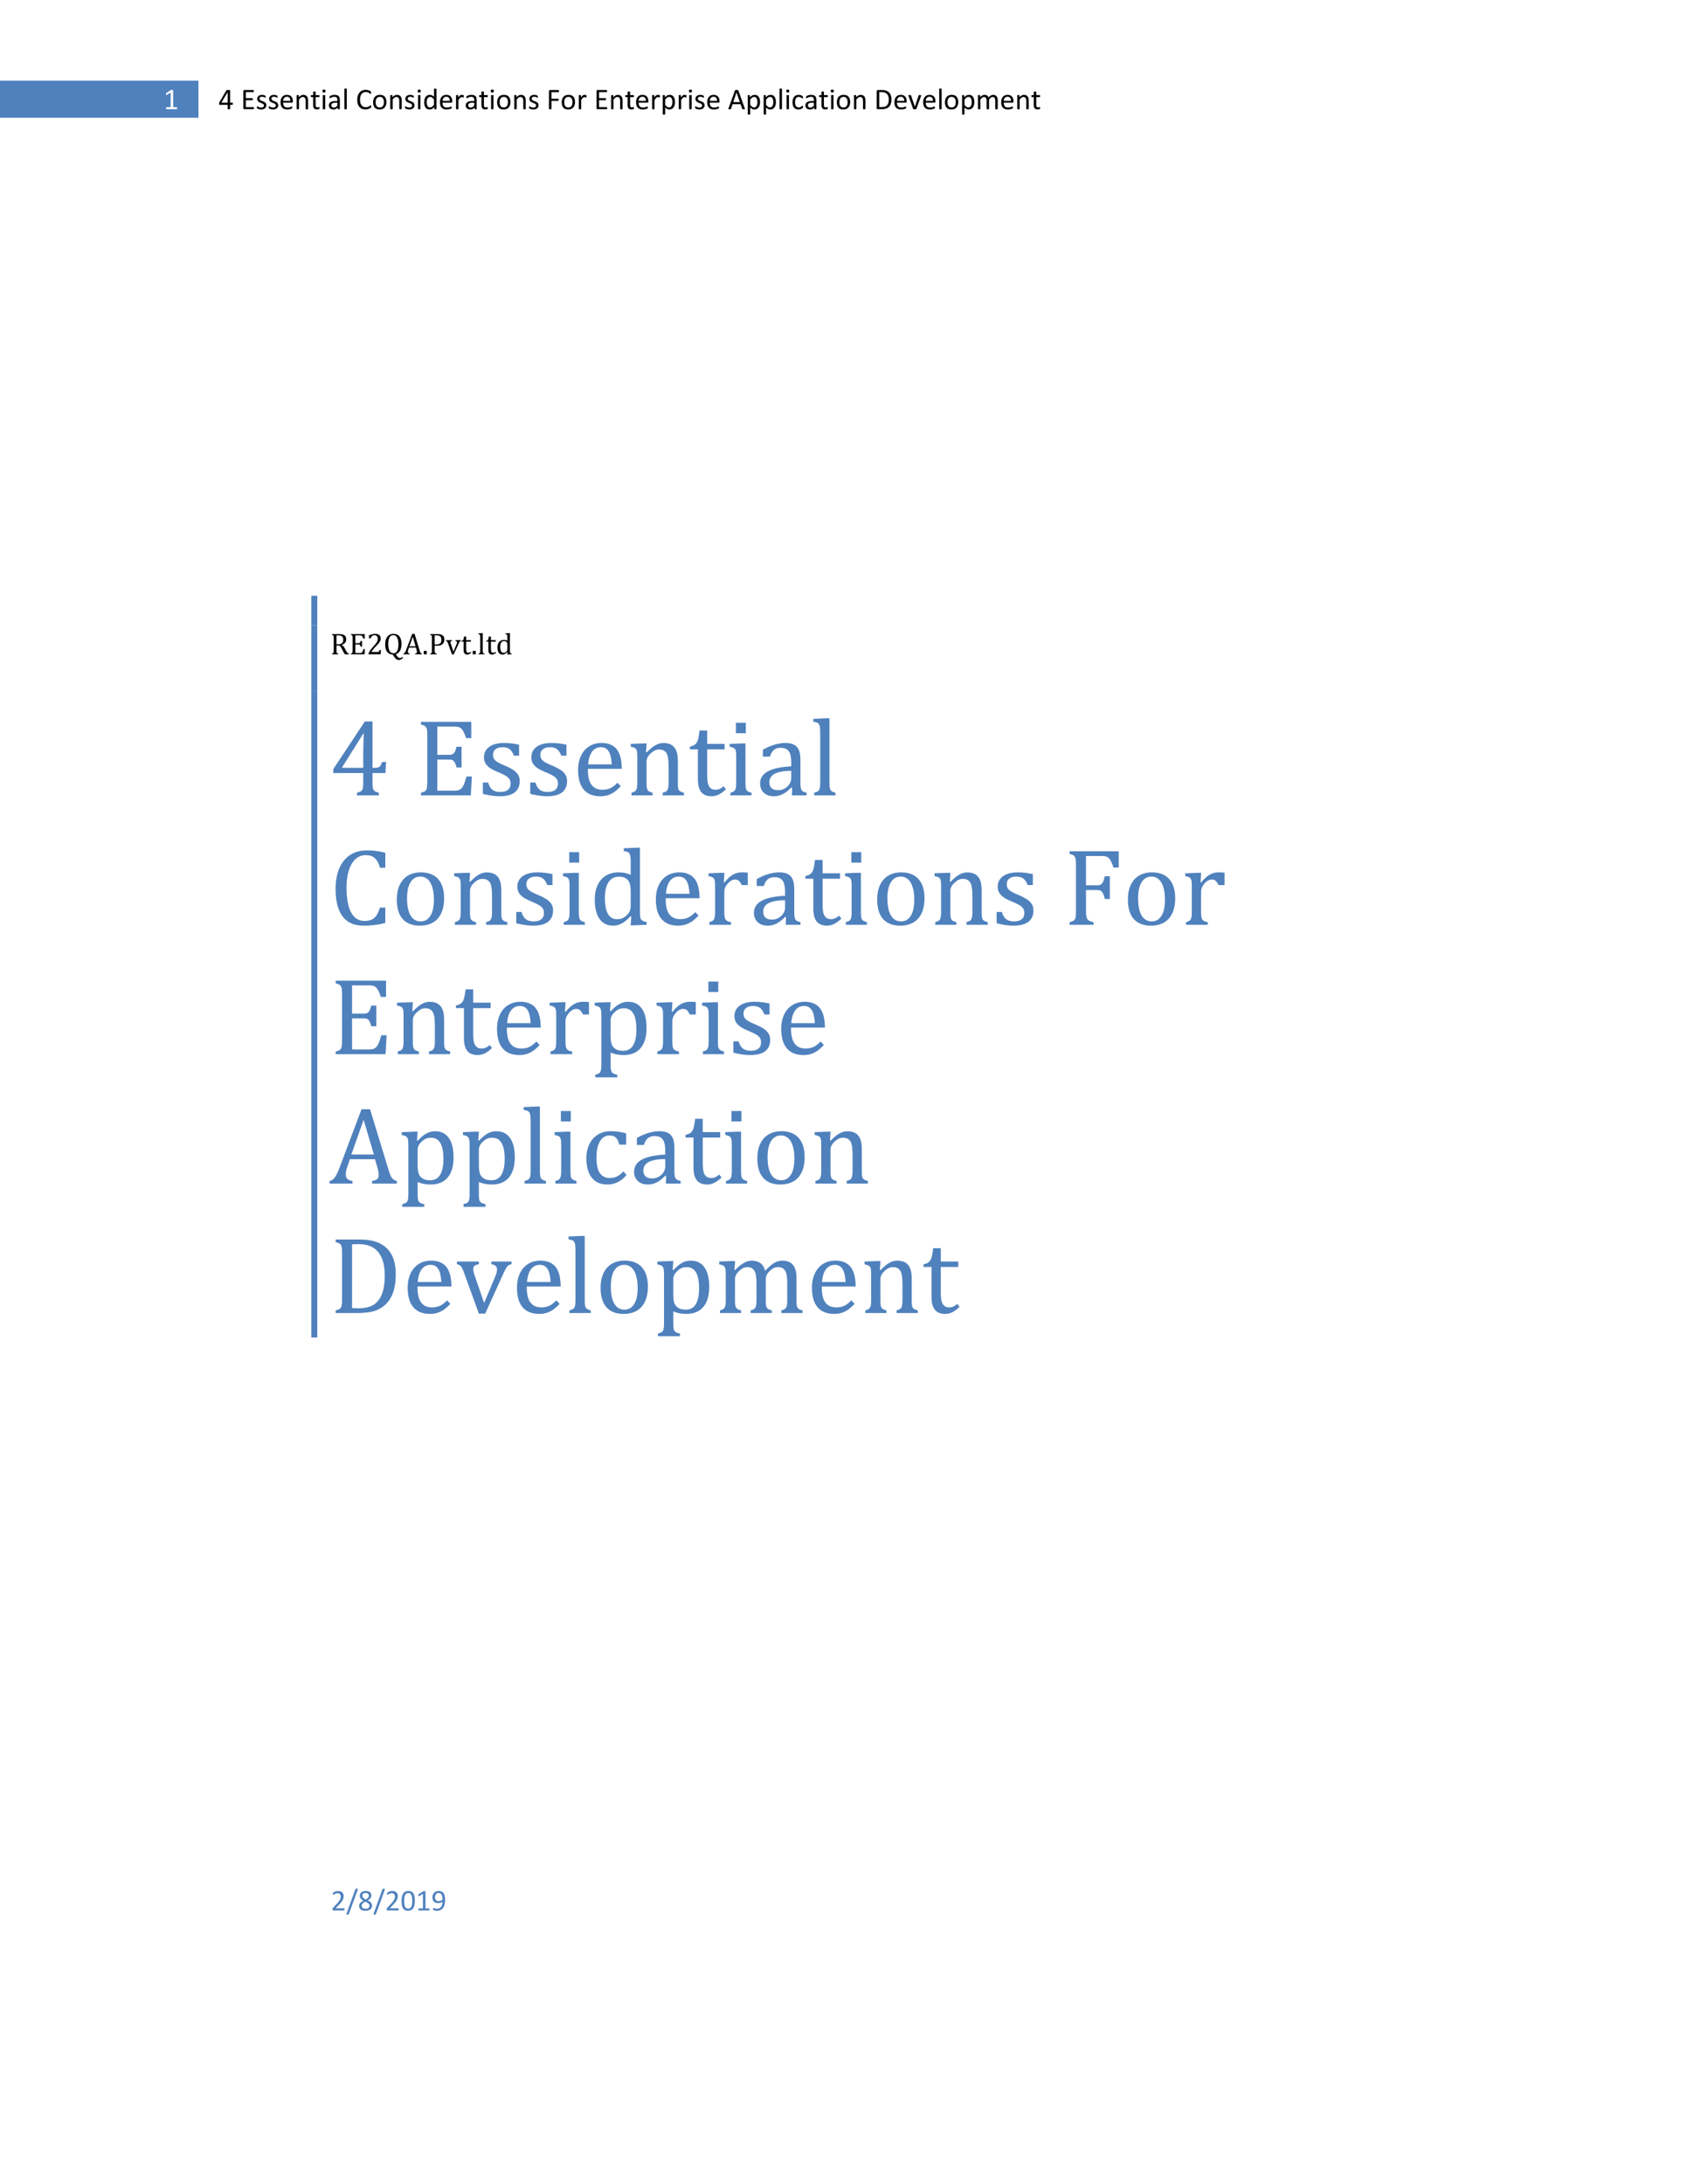 <svg xmlns="http://www.w3.org/2000/svg" xmlns:xlink="http://www.w3.org/1999/xlink" width="816" height="1056" viewBox="0 0 612 792"><defs><symbol overflow="visible" id="glyph0-0"><path d="M5.25-6.953V0H.234v-6.953zM4.781-.437v-6.079H.688v6.079zm-.656-4.157c0 .211-.031.399-.094.563a1.161 1.161 0 0 1-.672.687 1.527 1.527 0 0 1-.5.11l-.03.812c0 .043-.028.07-.079.078a1.092 1.092 0 0 1-.219.016h-.14a.263.263 0 0 1-.094-.016.09.09 0 0 1-.047-.031c-.012-.008-.016-.023-.016-.047l-.015-.984c-.012-.102.008-.176.062-.219a.274.274 0 0 1 .203-.078h.094c.156 0 .285-.02.39-.063a.593.593 0 0 0 .407-.453 1.11 1.11 0 0 0 .047-.328c0-.258-.074-.469-.219-.625-.148-.156-.383-.234-.703-.234-.137 0-.262.015-.375.047a1.32 1.32 0 0 0-.281.093 1.122 1.122 0 0 0-.203.094.314.314 0 0 1-.11.031H1.5a.257.257 0 0 1-.047-.046.295.295 0 0 1-.031-.079v-.14c0-.063.004-.11.016-.14a.223.223 0 0 1 .062-.11.5.5 0 0 1 .14-.078c.07-.04.157-.07.25-.094a3.38 3.38 0 0 1 .329-.078c.125-.032.242-.047.36-.047.269 0 .5.039.687.11.195.073.359.171.484.296.125.125.219.274.281.438.063.156.094.328.094.515zM2.953-1.469a.522.522 0 0 1-.031.188.237.237 0 0 1-.063.125.36.36 0 0 1-.125.078.776.776 0 0 1-.187.016.862.862 0 0 1-.188-.016.327.327 0 0 1-.203-.203.862.862 0 0 1-.015-.188c0-.07.004-.133.015-.187a.36.36 0 0 1 .078-.125.237.237 0 0 1 .125-.063.522.522 0 0 1 .188-.031c.082 0 .144.012.187.031.051.012.094.032.125.063.032.031.051.074.063.125.02.054.031.117.031.187zM0 2.125zm0 0"/></symbol><symbol overflow="visible" id="glyph0-2"><path d="M4.984-.36c0 .063-.007.122-.015.172a.401.401 0 0 1-.047.11c-.024.031-.043.055-.063.062A.165.165 0 0 1 4.781 0H1.156a.212.212 0 0 1-.078-.016c-.023-.007-.043-.03-.062-.062A.78.78 0 0 1 .969-.36c0-.07.004-.13.015-.172a.374.374 0 0 1 .032-.11c.02-.03.039-.05.062-.062a.11.11 0 0 1 .078-.031H2.61v-5.297l-1.343.812a1.084 1.084 0 0 1-.172.063c-.043 0-.074-.008-.094-.032-.023-.019-.04-.054-.047-.109A.95.95 0 0 1 .938-5.5v-.156a.73.73 0 0 1 .03-.11.162.162 0 0 1 .048-.078c.02-.02.046-.039.078-.062l1.593-1.032c.02-.007.04-.015.063-.015.02-.008.047-.02.078-.031A.433.433 0 0 1 2.938-7h.156c.094 0 .164.008.219.016.062 0 .109.011.14.03.031.013.05.028.063.048.007.023.015.043.015.062v6.11h1.25c.032 0 .055.011.078.03a.1.1 0 0 1 .063.063c.02.024.035.059.047.11a.957.957 0 0 1 .015.172zm0 0"/></symbol><symbol overflow="visible" id="glyph0-3"><path d="M5.266-1.984a.622.622 0 0 1-.063.296.164.164 0 0 1-.156.094h-.781V-.14a.213.213 0 0 1-.016.078c-.012.024-.04.043-.078.063a.582.582 0 0 1-.14.016 1.492 1.492 0 0 1-.438 0A.7.7 0 0 1 3.454 0c-.032-.02-.056-.04-.063-.063a.155.155 0 0 1-.016-.078v-1.453H.5a.308.308 0 0 1-.11-.015.245.245 0 0 1-.078-.063.262.262 0 0 1-.046-.125V-2v-.188c0-.05.004-.097.015-.14a.427.427 0 0 1 .047-.14c.02-.04.04-.083.063-.126l2.5-4.219a.297.297 0 0 1 .078-.078.593.593 0 0 1 .14-.046.522.522 0 0 1 .188-.032 2.897 2.897 0 0 1 .594 0c.082.012.148.028.203.047a.277.277 0 0 1 .125.047c.031.023.047.047.047.078v4.438h.78c.063 0 .114.03.157.093.04.063.063.157.063.282zM3.375-6.172h-.016L1.094-2.359h2.281zm0 0"/></symbol><symbol overflow="visible" id="glyph0-4"><path d="M4.797-.375c0 .063-.008.121-.016.172a.401.401 0 0 1-.047.11.152.152 0 0 1-.062.077.134.134 0 0 1-.063.016H1.266a.369.369 0 0 1-.235-.078c-.074-.063-.11-.16-.11-.297v-6.203c0-.133.036-.227.11-.281a.345.345 0 0 1 .235-.094h3.296c.032 0 .055.012.079.031.02.012.035.031.046.063.02.03.036.074.047.125a.957.957 0 0 1 0 .343.38.38 0 0 1-.046.125c-.012.032-.028.055-.047.063a.165.165 0 0 1-.079.016H1.845V-4h2.328c.031 0 .055.012.078.031a.1.1 0 0 1 .063.063c.019.023.03.058.03.11.009.054.016.116.016.187 0 .062-.007.12-.015.171a.2.2 0 0 1-.032.11.159.159 0 0 1-.062.062.165.165 0 0 1-.078.016H1.844v2.484h2.765c.02 0 .04.012.063.032a.1.1 0 0 1 .062.062c.02.024.036.059.047.11.008.054.016.117.016.187zm0 0"/></symbol><symbol overflow="visible" id="glyph0-5"><path d="M3.86-1.453c0 .25-.047.476-.141.672a1.466 1.466 0 0 1-.39.484 1.927 1.927 0 0 1-.61.297 2.607 2.607 0 0 1-1.25.063 3.296 3.296 0 0 1-.422-.11 1.918 1.918 0 0 1-.313-.125.912.912 0 0 1-.187-.11.35.35 0 0 1-.094-.156 1.55 1.55 0 0 1-.016-.265v-.172a.374.374 0 0 1 .032-.11.088.088 0 0 1 .047-.062.164.164 0 0 1 .062-.016c.04 0 .098.028.172.079.082.043.18.093.297.156.113.055.242.105.39.156.157.043.336.063.547.063.145 0 .274-.016.391-.047.125-.031.234-.078.328-.14a.556.556 0 0 0 .203-.235.767.767 0 0 0 .078-.344c0-.133-.039-.25-.109-.344a1.17 1.17 0 0 0-.281-.25 2.417 2.417 0 0 0-.39-.187 5.11 5.11 0 0 0-.438-.172 6.32 6.32 0 0 1-.438-.203 1.958 1.958 0 0 1-.39-.281 1.303 1.303 0 0 1-.391-.97c0-.187.035-.363.11-.53.081-.176.195-.329.343-.454.145-.132.328-.238.547-.312a2.17 2.17 0 0 1 .766-.125 2.551 2.551 0 0 1 .734.11c.101.03.191.07.265.109a.97.97 0 0 1 .172.093c.04.032.067.059.079.079.007.023.015.046.015.078a.291.291 0 0 1 .016.093.582.582 0 0 1 .015.141.806.806 0 0 1-.015.156.433.433 0 0 1-.016.11c-.012.03-.027.054-.047.062a.134.134 0 0 1-.062.016.36.36 0 0 1-.14-.047 2.077 2.077 0 0 0-.235-.125 1.407 1.407 0 0 0-.344-.125 1.529 1.529 0 0 0-.453-.063c-.149 0-.277.016-.39.047a.68.68 0 0 0-.282.14.61.61 0 0 0-.219.5.63.63 0 0 0 .094.36c.07.094.164.18.281.25.114.074.242.14.39.203.157.055.306.11.454.172.156.055.305.121.453.203.145.075.274.164.39.266a1.226 1.226 0 0 1 .39.922zm0 0"/></symbol><symbol overflow="visible" id="glyph0-6"><path d="M4.953-2.766c0 .149-.039.25-.11.313a.384.384 0 0 1-.234.078H1.438c0 .273.023.516.078.734.05.211.14.391.265.547.125.157.285.278.485.36.207.074.457.109.75.109.226 0 .43-.016.609-.047.176-.039.328-.082.453-.125.133-.05.242-.094.328-.125a.513.513 0 0 1 .188-.062.11.11 0 0 1 .062.015c.02.012.035.031.047.063.02.023.031.058.031.11a.841.841 0 0 1 .016.155.49.49 0 0 1-.016.125c0 .032-.007.063-.015.094 0 .024-.012.043-.032.063a.238.238 0 0 1-.046.062c-.012.024-.07.059-.172.11a2.197 2.197 0 0 1-.375.124 4.19 4.19 0 0 1-.532.11c-.199.039-.414.062-.64.062-.399 0-.746-.058-1.047-.171a1.993 1.993 0 0 1-.766-.5 2.134 2.134 0 0 1-.453-.813A3.834 3.834 0 0 1 .5-2.531c0-.414.05-.785.156-1.11.114-.332.27-.613.469-.843.195-.239.438-.414.719-.532.289-.125.613-.187.968-.187.383 0 .708.062.97.187.269.118.488.278.655.485.176.199.305.437.391.718.082.282.125.579.125.891zm-.89-.265c.007-.457-.094-.817-.313-1.078-.219-.27-.543-.407-.969-.407-.219 0-.414.043-.578.125a1.362 1.362 0 0 0-.422.329 1.62 1.62 0 0 0-.25.484c-.062.18-.093.36-.093.547zm0 0"/></symbol><symbol overflow="visible" id="glyph0-7"><path d="M4.984-.14a.11.11 0 0 1-.03.078A.159.159 0 0 1 4.89 0a.582.582 0 0 1-.141.016 1.388 1.388 0 0 1-.203.015c-.094 0-.172-.008-.234-.015A.49.49 0 0 1 4.188 0a.323.323 0 0 1-.079-.063.155.155 0 0 1-.015-.078v-2.828c0-.27-.024-.488-.063-.656a1.287 1.287 0 0 0-.187-.438.813.813 0 0 0-.328-.28.974.974 0 0 0-.438-.095c-.23 0-.453.079-.672.235a3.936 3.936 0 0 0-.703.687V-.14a.213.213 0 0 1-.016.078c-.011.024-.039.043-.078.063a.582.582 0 0 1-.14.016 1.388 1.388 0 0 1-.422 0A.7.7 0 0 1 .907 0C.874-.02.851-.04.843-.063A.155.155 0 0 1 .828-.14v-4.828c0-.031.004-.054.016-.078.008-.02.031-.035.062-.047a.2.2 0 0 1 .11-.031 1.3 1.3 0 0 1 .406 0c.05 0 .086.012.11.031.03.012.05.028.062.047.02.024.031.047.031.078v.64c.27-.3.54-.519.813-.655.269-.145.539-.22.812-.22.32 0 .594.06.813.173.226.105.41.25.546.437.133.18.227.39.282.64.062.243.093.532.093.876zm0 0"/></symbol><symbol overflow="visible" id="glyph0-8"><path d="M3.328-.484c0 .105-.008.187-.015.25a.237.237 0 0 1-.063.125.545.545 0 0 1-.14.093c-.055.02-.118.036-.188.047-.074.02-.152.035-.235.047-.085.008-.167.016-.25.016-.25 0-.464-.032-.64-.094a1.057 1.057 0 0 1-.438-.313c-.117-.132-.199-.3-.25-.5a2.92 2.92 0 0 1-.078-.734v-2.828H.36c-.054 0-.101-.023-.14-.078a.653.653 0 0 1-.047-.281c0-.07.004-.13.016-.172a.643.643 0 0 1 .03-.125c.02-.032.04-.051.063-.063a.213.213 0 0 1 .078-.015h.672V-6.25c0-.031.004-.055.016-.078.008-.02.031-.035.062-.047a.311.311 0 0 1 .141-.031 1.492 1.492 0 0 1 .438 0c.062 0 .109.011.14.031.031.012.05.027.063.047.02.023.03.047.03.078v1.14h1.235c.031 0 .055.008.078.016.02.012.036.032.047.063.02.031.031.074.031.125a.957.957 0 0 1 .016.172.653.653 0 0 1-.047.28c-.031.056-.074.079-.125.079H1.922v2.703c0 .336.047.586.14.75.102.168.282.25.532.25.082 0 .156-.004.219-.015.062-.02.117-.036.171-.047l.125-.047a.26.26 0 0 1 .11-.031c.008 0 .02.007.031.015.02 0 .035.016.047.047a.342.342 0 0 1 .015.11.841.841 0 0 1 .016.156zm0 0"/></symbol><symbol overflow="visible" id="glyph0-9"><path d="M1.703-.14a.213.213 0 0 1-.016.078C1.677-.04 1.649-.02 1.61 0a.582.582 0 0 1-.14.016 1.388 1.388 0 0 1-.422 0A.7.7 0 0 1 .907 0C.874-.02.851-.04.843-.063A.155.155 0 0 1 .828-.14v-4.828c0-.02.004-.039.016-.062.008-.032.031-.051.062-.063l.14-.031a1.388 1.388 0 0 1 .422 0c.063.012.11.023.141.031.04.012.067.032.079.063.007.023.015.043.015.062zm.11-6.454c0 .2-.043.34-.125.422-.075.074-.22.11-.438.11-.2 0-.34-.036-.422-.11-.074-.07-.11-.21-.11-.422 0-.207.036-.347.11-.422.082-.07.227-.109.438-.109.207 0 .347.04.421.11.083.074.125.214.125.421zm0 0"/></symbol><symbol overflow="visible" id="glyph0-10"><path d="M4.469-.125c0 .043-.016.074-.047.094a.334.334 0 0 1-.125.047 1.448 1.448 0 0 1-.438 0 .31.31 0 0 1-.125-.047c-.023-.02-.03-.051-.03-.094v-.484c-.212.218-.446.398-.704.53-.262.126-.54.188-.828.188C1.91.11 1.676.07 1.469 0a1.433 1.433 0 0 1-.516-.281A1.27 1.27 0 0 1 .61-.734 1.72 1.72 0 0 1 .5-1.375c0-.27.05-.504.156-.703.114-.195.274-.363.485-.5a2.24 2.24 0 0 1 .765-.297c.301-.063.64-.094 1.016-.094h.656v-.39c0-.176-.023-.336-.062-.485a.735.735 0 0 0-.531-.563 1.492 1.492 0 0 0-.516-.077c-.211 0-.403.027-.578.078a3.53 3.53 0 0 0-.47.172c-.124.062-.234.12-.327.171-.086.055-.149.079-.188.079A.155.155 0 0 1 .828-4a.323.323 0 0 1-.062-.078.617.617 0 0 1-.032-.11v-.14c0-.094.004-.164.016-.219a.256.256 0 0 1 .078-.14c.05-.051.133-.11.25-.172.125-.063.266-.118.422-.172a3.416 3.416 0 0 1 1.063-.172c.343 0 .632.043.875.125.25.074.445.187.593.344.157.148.266.336.328.562.07.219.11.48.11.781zm-.89-2.219h-.75c-.25 0-.466.024-.642.063-.18.043-.328.105-.453.187a.746.746 0 0 0-.25.297.84.84 0 0 0-.078.39c0 .25.078.45.235.595.156.148.379.218.671.218.227 0 .442-.054.641-.172a3.15 3.15 0 0 0 .625-.546zm0 0"/></symbol><symbol overflow="visible" id="glyph0-11"><path d="M1.703-.14a.213.213 0 0 1-.016.078C1.677-.04 1.649-.02 1.61 0a.582.582 0 0 1-.14.016 1.388 1.388 0 0 1-.422 0A.7.7 0 0 1 .907 0C.874-.02.851-.04.843-.063A.155.155 0 0 1 .828-.14v-7.171c0-.032.004-.055.016-.079.008-.02.031-.035.062-.046.04-.008.086-.02.14-.032a1.388 1.388 0 0 1 .422 0c.063.012.11.024.141.032.04.011.067.027.079.046.007.024.015.047.015.079zm0 0"/></symbol><symbol overflow="visible" id="glyph0-12"><path d="M5.563-.984a.806.806 0 0 1-.016.156.433.433 0 0 1-.016.11.179.179 0 0 1-.031.093.438.438 0 0 1-.078.094 1.425 1.425 0 0 1-.219.156 2.675 2.675 0 0 1-.437.219c-.168.062-.36.12-.579.172-.218.05-.46.078-.718.078-.45 0-.856-.074-1.219-.219a2.569 2.569 0 0 1-.938-.672c-.25-.3-.449-.664-.593-1.094-.137-.437-.203-.937-.203-1.5 0-.57.07-1.082.218-1.53.157-.458.364-.845.625-1.157a2.57 2.57 0 0 1 .97-.703 3.078 3.078 0 0 1 1.827-.188c.196.032.375.078.532.14.164.056.312.118.437.188a1.035 1.035 0 0 1 .344.297c.02.024.031.055.031.094a.516.516 0 0 1 .016.125.841.841 0 0 1 .015.156c0 .074-.008.137-.015.188a.227.227 0 0 1-.032.125.22.22 0 0 1-.046.078c-.012.012-.032.016-.063.016-.055 0-.125-.032-.219-.094a2.844 2.844 0 0 0-.86-.469c-.198-.07-.437-.11-.718-.11a1.86 1.86 0 0 0-.844.188c-.25.125-.468.309-.656.547-.18.242-.32.531-.422.875-.093.344-.14.742-.14 1.188 0 .437.046.828.14 1.171.102.336.242.618.422.844.176.23.39.402.64.516.259.117.552.172.876.172.281 0 .52-.032.719-.094.207-.07.382-.149.53-.235.145-.082.266-.156.36-.218.094-.07.164-.11.219-.11a.11.11 0 0 1 .062.016c.02.012.036.031.047.063a.516.516 0 0 1 .016.125c.008.054.016.12.016.203zm0 0"/></symbol><symbol overflow="visible" id="glyph0-13"><path d="M5.313-2.61c0 .4-.055.762-.157 1.094a2.374 2.374 0 0 1-.468.86c-.2.242-.454.43-.766.562A2.735 2.735 0 0 1 2.844.11c-.399 0-.746-.058-1.047-.171a2.044 2.044 0 0 1-.734-.516 2.424 2.424 0 0 1-.438-.828 3.966 3.966 0 0 1-.14-1.11c0-.382.05-.742.156-1.078.101-.332.254-.617.453-.86.207-.237.46-.421.765-.546a2.773 2.773 0 0 1 1.094-.203c.395 0 .738.058 1.031.172.301.117.547.289.735.515.195.23.343.508.437.829.102.312.157.671.157 1.078zm-.922.063c0-.258-.028-.504-.079-.734a1.799 1.799 0 0 0-.25-.61 1.154 1.154 0 0 0-.453-.421 1.462 1.462 0 0 0-.703-.157c-.261 0-.484.047-.672.14-.187.095-.343.231-.468.407a1.921 1.921 0 0 0-.266.594c-.063.23-.094.484-.094.765 0 .262.024.512.078.75.051.231.13.434.235.61.113.168.265.305.453.406.195.106.437.156.719.156.257 0 .484-.046.671-.14.188-.094.344-.223.47-.39a1.56 1.56 0 0 0 .265-.595c.062-.238.094-.5.094-.78zm0 0"/></symbol><symbol overflow="visible" id="glyph0-14"><path d="M4.969-.14a.11.11 0 0 1-.032.078.159.159 0 0 1-.062.062.516.516 0 0 1-.125.016.957.957 0 0 1-.172.015c-.074 0-.137-.008-.187-.015A.49.49 0 0 1 4.266 0a.323.323 0 0 1-.079-.063.155.155 0 0 1-.015-.078v-.64c-.25.281-.516.5-.797.656-.273.156-.57.234-.89.234-.356 0-.657-.07-.907-.203a1.832 1.832 0 0 1-.61-.562 2.503 2.503 0 0 1-.343-.828c-.074-.32-.11-.66-.11-1.016 0-.406.04-.773.126-1.11.093-.343.226-.628.406-.859a1.74 1.74 0 0 1 .656-.547c.258-.125.555-.187.89-.187.29 0 .552.062.782.187.238.118.473.293.703.532v-2.797c0-.032.004-.055.016-.078.008-.02.031-.036.062-.047a.311.311 0 0 1 .14-.032c.063-.007.134-.015.22-.015.082 0 .148.008.203.016.062 0 .11.011.14.03.04.012.067.028.079.048.019.023.03.046.03.078zm-.89-3.391a3.48 3.48 0 0 0-.704-.688 1.187 1.187 0 0 0-.703-.234 1 1 0 0 0-.578.172 1.27 1.27 0 0 0-.39.422 2.05 2.05 0 0 0-.204.593 3.497 3.497 0 0 0-.063.672c0 .25.016.492.047.719.04.23.11.438.204.625.093.18.21.324.359.438.156.105.351.156.594.156a1.272 1.272 0 0 0 .672-.203c.113-.082.234-.18.359-.297.125-.125.258-.27.406-.438zm0 0"/></symbol><symbol overflow="visible" id="glyph0-15"><path d="M3.64-4.656v.203a.49.49 0 0 1-.015.125.22.22 0 0 1-.047.078c-.012.012-.031.016-.062.016a.388.388 0 0 1-.11-.016.743.743 0 0 0-.14-.047 1.104 1.104 0 0 0-.172-.047.617.617 0 0 0-.469.031c-.086.032-.18.09-.281.172a2.537 2.537 0 0 0-.297.329 7.141 7.141 0 0 0-.344.5v3.171a.213.213 0 0 1-.016.078c-.011.024-.039.043-.078.063a.582.582 0 0 1-.14.016 1.388 1.388 0 0 1-.422 0A.7.7 0 0 1 .907 0C.874-.02.851-.04.843-.063A.155.155 0 0 1 .828-.14v-4.828c0-.031.004-.054.016-.078.008-.02.031-.035.062-.047a.2.2 0 0 1 .11-.031 1.3 1.3 0 0 1 .406 0c.05 0 .086.012.11.031.03.012.05.028.062.047.02.024.031.047.031.078v.703c.133-.195.258-.351.375-.468.113-.125.223-.22.328-.282a.926.926 0 0 1 .297-.14c.102-.032.207-.047.313-.047.05 0 .101.008.156.016a1.095 1.095 0 0 1 .375.063.51.51 0 0 1 .11.061c.019.012.03.028.03.047a.11.11 0 0 1 .016.063.342.342 0 0 1 .016.11v.187zm0 0"/></symbol><symbol overflow="visible" id="glyph0-16"><path d="M4.578-6.547c0 .063-.008.121-.016.172a.227.227 0 0 1-.03.125c-.024.031-.044.055-.063.063a.165.165 0 0 1-.078.015H1.844v2.375H4.25c.031 0 .055.008.078.016.02.011.04.031.063.062.02.031.03.074.03.125a.957.957 0 0 1 .016.172c0 .074-.007.137-.015.188a.2.2 0 0 1-.031.109c-.024.031-.043.059-.063.078a.165.165 0 0 1-.078.016H1.844v2.89c0 .024-.008.047-.016.078-.012.024-.039.04-.078.047-.031.012-.078.02-.14.032a1.492 1.492 0 0 1-.22.015c-.093 0-.171-.008-.234-.015-.054-.012-.101-.02-.14-.032a.146.146 0 0 1-.079-.046.212.212 0 0 1-.015-.079v-6.437c0-.133.035-.227.11-.281a.345.345 0 0 1 .234-.094H4.39c.03 0 .054.012.078.031.02.012.039.031.062.063.02.03.032.074.032.125.007.054.015.117.015.187zm0 0"/></symbol><symbol overflow="visible" id="glyph0-17"><path d="M5.266-2.625c0 .418-.047.797-.141 1.14a2.45 2.45 0 0 1-.39.86c-.18.23-.403.414-.673.547a2.042 2.042 0 0 1-.89.187c-.149 0-.281-.015-.406-.046a1.518 1.518 0 0 1-.344-.141 2.063 2.063 0 0 1-.344-.234 6.244 6.244 0 0 1-.375-.329v2.422c0 .032-.008.055-.016.078-.011.02-.039.036-.078.047a.268.268 0 0 1-.14.032 1.388 1.388 0 0 1-.422 0 .311.311 0 0 1-.14-.032C.874 1.895.851 1.88.843 1.86a.165.165 0 0 1-.016-.078v-6.75c0-.031.004-.054.016-.078.008-.02.031-.035.062-.047a.2.2 0 0 1 .11-.031 1.204 1.204 0 0 1 .375 0c.05 0 .093.012.125.031.03.012.05.028.062.047a.231.231 0 0 1 .016.078v.657c.156-.157.3-.286.437-.391.133-.113.27-.207.406-.281.133-.07.274-.125.422-.157.145-.039.297-.062.454-.062.351 0 .656.07.906.203.25.137.445.324.593.563.157.23.27.5.344.812.07.313.11.648.11 1zm-.938.094c0-.239-.023-.473-.062-.703a1.861 1.861 0 0 0-.188-.625 1.051 1.051 0 0 0-.36-.422.965.965 0 0 0-.577-.172c-.118 0-.23.023-.344.062a1.382 1.382 0 0 0-.328.157 2.118 2.118 0 0 0-.36.296 4.63 4.63 0 0 0-.406.438v1.922c.25.293.484.523.703.687.219.157.446.235.688.235a.98.98 0 0 0 .562-.156c.164-.114.297-.258.39-.438.095-.176.161-.375.204-.594.05-.226.078-.457.078-.687zm0 0"/></symbol><symbol overflow="visible" id="glyph0-18"><path d="M6.125-.328a.633.633 0 0 1 .047.203.148.148 0 0 1-.047.11c-.023.019-.07.03-.14.03a2.147 2.147 0 0 1-.532 0A.582.582 0 0 1 5.313 0a.146.146 0 0 1-.079-.047.264.264 0 0 1-.046-.094l-.594-1.687h-2.89L1.14-.156a.525.525 0 0 1-.047.093.422.422 0 0 1-.078.063.582.582 0 0 1-.141.016 2.018 2.018 0 0 1-.516 0 .347.347 0 0 1-.14-.047C.195-.051.187-.086.187-.141c0-.05.016-.113.047-.187l2.329-6.469a.422.422 0 0 1 .062-.078.15.15 0 0 1 .094-.063.48.48 0 0 1 .172-.03 2.372 2.372 0 0 1 .546 0c.083 0 .145.011.188.03.05.012.086.032.11.063.03.023.05.055.062.094zM3.141-6.031h-.016L1.937-2.563h2.407zm0 0"/></symbol><symbol overflow="visible" id="glyph0-19"><path d="M4.297-.875c0 .063-.008.121-.016.172a.433.433 0 0 1-.015.11.11.11 0 0 1-.032.077c-.011.024-.039.059-.078.11a1.127 1.127 0 0 1-.234.156 2.478 2.478 0 0 1-.797.297c-.156.039-.32.062-.484.062-.356 0-.668-.058-.938-.171a1.838 1.838 0 0 1-.672-.5c-.18-.227-.312-.5-.406-.813A4.023 4.023 0 0 1 .485-2.5c0-.469.054-.875.171-1.219.114-.344.27-.625.469-.844.207-.218.445-.378.719-.484.281-.101.578-.156.89-.156.157 0 .305.016.454.047.144.023.273.058.39.11.125.042.235.093.328.155.102.063.176.118.219.157.04.043.066.078.078.109.02.023.035.055.047.094.008.031.016.07.016.11a.841.841 0 0 1 .015.155.57.57 0 0 1-.062.297c-.032.055-.07.078-.11.078a.313.313 0 0 1-.187-.078 5.085 5.085 0 0 0-.266-.203 1.734 1.734 0 0 0-.39-.187 1.36 1.36 0 0 0-.532-.094c-.43 0-.757.168-.984.5-.23.324-.344.793-.344 1.406 0 .313.024.59.078.828.063.23.149.43.266.594a.994.994 0 0 0 .422.344c.164.074.36.11.578.11.207 0 .383-.032.531-.095a2.46 2.46 0 0 0 .406-.203c.114-.082.208-.156.282-.219.082-.062.144-.093.187-.093.02 0 .04.011.063.031.02.012.035.031.047.063a.516.516 0 0 1 .015.125c.008.054.016.117.016.187zm0 0"/></symbol><symbol overflow="visible" id="glyph0-20"><path d="M6.266-3.578c0 .605-.079 1.133-.235 1.578-.148.45-.37.824-.672 1.125a2.725 2.725 0 0 1-1.093.656C3.836-.07 3.328 0 2.734 0H1.266a.369.369 0 0 1-.235-.078c-.074-.063-.11-.16-.11-.297v-6.203c0-.133.036-.227.11-.281a.345.345 0 0 1 .235-.094h1.578c.601 0 1.11.078 1.515.234.414.157.766.383 1.047.672.282.293.492.649.64 1.063.145.418.22.886.22 1.406zm-.97.031c0-.375-.046-.723-.14-1.047a2.242 2.242 0 0 0-.437-.828 2.047 2.047 0 0 0-.766-.562c-.305-.133-.695-.204-1.172-.204h-.937V-.78h.953c.445 0 .82-.051 1.125-.156.3-.114.55-.286.75-.516.207-.227.363-.516.469-.86.101-.343.156-.753.156-1.234zm0 0"/></symbol><symbol overflow="visible" id="glyph0-21"><path d="M4.781-4.984v.062c0 .012-.008.027-.015.047 0 .012-.008.027-.016.047v.078L3.094-.156a.262.262 0 0 1-.063.093.31.31 0 0 1-.11.063.957.957 0 0 1-.171.016 2.372 2.372 0 0 1-.531 0A.888.888 0 0 1 2.047 0a.575.575 0 0 1-.11-.063c-.023-.03-.042-.062-.062-.093L.235-4.75a2.671 2.671 0 0 1-.032-.11.32.32 0 0 1-.016-.077v-.047c0-.02.004-.04.016-.063.008-.031.031-.05.063-.062a.7.7 0 0 1 .14-.016 1.686 1.686 0 0 1 .469 0c.063 0 .11.012.14.031.032.012.051.028.063.047.02.024.04.047.063.078L2.5-.984l.016.078.015-.078 1.36-3.985a.1.1 0 0 1 .03-.078A.22.22 0 0 1 4-5.094a.268.268 0 0 1 .14-.031c.063-.008.141-.016.235-.016.082 0 .148.008.203.016.05 0 .094.012.125.031.031.012.05.028.063.047.007.024.015.043.015.063zm0 0"/></symbol><symbol overflow="visible" id="glyph0-22"><path d="M8-.14a.11.11 0 0 1-.031.078.159.159 0 0 1-.063.062.582.582 0 0 1-.14.016 1.492 1.492 0 0 1-.438 0A.7.7 0 0 1 7.188 0a.323.323 0 0 1-.079-.063.155.155 0 0 1-.015-.078v-2.937c0-.195-.016-.379-.047-.547a1.082 1.082 0 0 0-.172-.438.825.825 0 0 0-.313-.28.885.885 0 0 0-.421-.095c-.2 0-.403.079-.61.235-.21.156-.437.387-.687.687V-.14a.212.212 0 0 1-.016.078C4.816-.038 4.79-.02 4.75 0a.582.582 0 0 1-.14.016 1.388 1.388 0 0 1-.423 0A.7.7 0 0 1 4.048 0c-.031-.02-.055-.04-.063-.063A.155.155 0 0 1 3.97-.14v-2.937c0-.195-.024-.379-.063-.547a1.287 1.287 0 0 0-.187-.438.71.71 0 0 0-.297-.28A.885.885 0 0 0 3-4.439c-.2 0-.402.079-.61.235-.21.156-.437.387-.687.687V-.14a.213.213 0 0 1-.016.078c-.011.024-.039.043-.078.063a.582.582 0 0 1-.14.016 1.388 1.388 0 0 1-.422 0A.7.7 0 0 1 .907 0C.874-.02.851-.04.843-.063A.155.155 0 0 1 .828-.14v-4.828c0-.031.004-.054.016-.078.008-.02.031-.035.062-.047a.2.2 0 0 1 .11-.031 1.3 1.3 0 0 1 .406 0c.05 0 .086.012.11.031.03.012.05.028.062.047.02.024.031.047.031.078v.64c.27-.3.531-.519.781-.655a1.59 1.59 0 0 1 .781-.22c.196 0 .376.024.532.063.164.043.304.11.422.204.125.085.226.183.312.296.094.118.164.246.219.391.164-.176.32-.32.469-.438.144-.125.285-.222.421-.296a1.406 1.406 0 0 1 .766-.22c.313 0 .57.06.781.173.22.105.391.25.516.437.133.18.227.39.281.64.063.243.094.497.094.767zm0 0"/></symbol><symbol overflow="visible" id="glyph0-23"><path d="M4.969-.39c0 .062-.008.12-.016.171a.686.686 0 0 1-.047.125.152.152 0 0 1-.062.078.165.165 0 0 1-.078.016H.922a.499.499 0 0 1-.14-.016.22.22 0 0 1-.095-.062.464.464 0 0 1-.062-.125.95.95 0 0 1-.016-.203v-.188a.427.427 0 0 1 .047-.14c.02-.04.04-.082.063-.125a1.47 1.47 0 0 1 .11-.125l1.343-1.438c.312-.32.562-.613.75-.875.187-.27.332-.508.437-.719.102-.218.172-.41.204-.578.03-.176.046-.343.046-.5 0-.156-.027-.3-.078-.437a1.249 1.249 0 0 0-.219-.36 1.056 1.056 0 0 0-.359-.25 1.152 1.152 0 0 0-.484-.093 1.77 1.77 0 0 0-.594.093c-.18.063-.336.133-.469.204-.125.062-.23.125-.312.187-.086.063-.153.094-.203.094a.115.115 0 0 1-.063-.016.146.146 0 0 1-.047-.078.576.576 0 0 1-.031-.125.862.862 0 0 1-.016-.188v-.14a.73.73 0 0 1 .032-.11.362.362 0 0 1 .03-.078l.095-.093c.039-.04.113-.094.218-.157a2.63 2.63 0 0 1 .391-.187c.164-.063.344-.113.531-.156.196-.04.399-.063.61-.063.332 0 .625.047.875.14.257.095.472.227.64.391.164.157.285.344.36.563.082.219.125.453.125.703 0 .219-.024.445-.063.672-.031.219-.117.46-.25.719a5.49 5.49 0 0 1-.547.843c-.242.313-.558.672-.953 1.079L1.734-.782H4.75c.031 0 .055.011.078.031a.17.17 0 0 1 .078.063c.02.03.035.074.047.125a.957.957 0 0 1 .016.171zm0 0"/></symbol><symbol overflow="visible" id="glyph0-24"><path d="M.906 1.297a.774.774 0 0 1-.062.094.174.174 0 0 1-.094.062.419.419 0 0 1-.125.047 1.296 1.296 0 0 1-.188.016.791.791 0 0 1-.234-.032.38.38 0 0 1-.125-.046.156.156 0 0 1-.062-.094.126.126 0 0 1 .015-.11l3.25-8.921c.02-.04.04-.07.063-.094a.152.152 0 0 1 .078-.063.311.311 0 0 1 .14-.031c.051-.008.114-.016.188-.016.094 0 .164.008.219.016.062.012.11.027.14.047a.111.111 0 0 1 .047.094.332.332 0 0 1 0 .125zm0 0"/></symbol><symbol overflow="visible" id="glyph0-25"><path d="M5.125-1.781c0 .304-.059.574-.172.812a1.6 1.6 0 0 1-.469.594c-.199.156-.449.277-.75.36a3.704 3.704 0 0 1-1 .124C2.367.11 2.047.07 1.766 0a2.195 2.195 0 0 1-.72-.344C.849-.488.697-.664.595-.875a1.706 1.706 0 0 1-.156-.75c0-.219.035-.414.109-.594a1.52 1.52 0 0 1 .312-.5c.133-.156.301-.3.5-.437.196-.133.414-.266.657-.39a5.21 5.21 0 0 1-.563-.345 2.094 2.094 0 0 1-.422-.406 1.647 1.647 0 0 1-.265-.469 1.681 1.681 0 0 1-.079-.53c0-.25.04-.477.125-.688a1.53 1.53 0 0 1 .407-.563c.176-.156.398-.273.672-.36a2.9 2.9 0 0 1 .953-.14c.351 0 .656.043.906.125.258.086.473.2.64.344.165.148.286.32.36.516.082.187.125.398.125.625 0 .187-.031.367-.094.53a1.734 1.734 0 0 1-.25.485c-.117.149-.258.29-.422.422-.168.125-.359.246-.578.36.258.124.489.257.688.39.195.125.363.266.5.422.133.156.234.32.297.484.07.168.109.356.109.563zM3.969-5.344c0-.156-.028-.289-.078-.406a.97.97 0 0 0-.61-.516 1.944 1.944 0 0 0-.5-.062c-.386 0-.683.09-.89.266-.2.167-.297.406-.297.718 0 .137.023.266.078.39.05.118.125.231.219.345.101.105.234.21.39.312.156.094.344.2.563.313.363-.188.64-.391.828-.61.195-.226.297-.476.297-.75zm.219 3.657c0-.165-.032-.317-.094-.454a1.243 1.243 0 0 0-.282-.375 2.192 2.192 0 0 0-.453-.328 8.55 8.55 0 0 0-.64-.344 3.93 3.93 0 0 0-.594.329c-.168.117-.309.23-.422.343a1.532 1.532 0 0 0-.25.375 1.16 1.16 0 0 0-.078.438c0 .344.117.61.36.797.238.187.593.281 1.062.281.457 0 .8-.094 1.031-.281.238-.188.36-.446.36-.781zm0 0"/></symbol><symbol overflow="visible" id="glyph0-26"><path d="M5.188-3.484a7.9 7.9 0 0 1-.125 1.453c-.086.437-.227.82-.422 1.14a2.004 2.004 0 0 1-.766.735c-.313.176-.7.265-1.156.265-.438 0-.809-.078-1.11-.234a1.863 1.863 0 0 1-.718-.688C.71-1.113.582-1.484.5-1.921a9.422 9.422 0 0 1-.11-1.531c0-.531.04-1.016.126-1.453.082-.446.218-.828.406-1.14.195-.321.453-.567.765-.735.32-.176.711-.266 1.172-.266.438 0 .805.078 1.11.234.3.157.539.387.719.688.187.305.316.68.39 1.125.07.438.11.945.11 1.516zm-.938.062a8.34 8.34 0 0 0-.047-.937 4.898 4.898 0 0 0-.11-.735 1.883 1.883 0 0 0-.187-.531A1.076 1.076 0 0 0 3.625-6a.93.93 0 0 0-.36-.219 1.34 1.34 0 0 0-.468-.078c-.305 0-.547.074-.735.219-.187.148-.34.344-.453.594-.105.25-.18.543-.218.875a8.524 8.524 0 0 0-.063 1.078c0 .523.024.965.078 1.328.063.367.149.664.266.89.113.231.258.399.437.5.188.106.407.157.657.157.207 0 .382-.031.53-.094.157-.063.286-.148.392-.266.113-.125.207-.27.28-.437a3.5 3.5 0 0 0 .173-.563c.039-.207.066-.43.078-.671.02-.239.031-.485.031-.735zm0 0"/></symbol><symbol overflow="visible" id="glyph0-27"><path d="M5.016-3.75c0 .305-.024.61-.063.922-.031.305-.09.601-.172.89-.086.282-.199.547-.343.797A2.544 2.544 0 0 1 3.093-.047 3.297 3.297 0 0 1 2.047.11 3.392 3.392 0 0 1 1.203 0a3.034 3.034 0 0 1-.297-.094.752.752 0 0 1-.172-.093.327.327 0 0 1-.078-.126 1.326 1.326 0 0 1-.015-.234v-.172a.374.374 0 0 1 .03-.11A.088.088 0 0 1 .72-.89a.212.212 0 0 1 .078-.015c.031 0 .082.015.156.047.07.023.16.054.266.093.113.032.242.063.39.094.145.024.313.031.5.031.344 0 .641-.066.891-.203.25-.133.453-.312.61-.531.156-.227.269-.488.343-.781.082-.301.129-.617.14-.953a2.886 2.886 0 0 1-.687.296 2.904 2.904 0 0 1-.906.126c-.387 0-.715-.051-.984-.157a1.552 1.552 0 0 1-.625-.422 1.76 1.76 0 0 1-.344-.656 2.891 2.891 0 0 1-.11-.828c0-.3.04-.594.126-.875.093-.281.234-.523.421-.734.196-.207.442-.375.735-.5.289-.125.64-.188 1.047-.188.289 0 .546.04.765.11.227.074.426.18.594.312.164.137.305.305.422.5.113.2.203.422.266.672.07.242.125.508.156.797.031.281.047.586.047.906zm-.938-.094c0-.457-.031-.844-.094-1.156-.062-.32-.152-.578-.265-.766a1.052 1.052 0 0 0-.438-.421 1.343 1.343 0 0 0-.594-.125c-.23 0-.43.042-.593.125-.168.085-.305.199-.406.343a1.391 1.391 0 0 0-.235.469 1.92 1.92 0 0 0-.078.563c0 .21.02.402.063.578.05.18.125.328.218.453.102.117.235.21.39.281.165.063.364.094.595.094a2.69 2.69 0 0 0 1.438-.438zm0 0"/></symbol><symbol overflow="visible" id="glyph1-0"><path d="M3.047-2.61v-.124c0-.082.004-.157.015-.22a.554.554 0 0 1 .079-.202c.039-.082.097-.172.171-.266.07-.094.172-.207.297-.344a3.9 3.9 0 0 0 .22-.265c.07-.082.132-.172.187-.266.05-.094.086-.187.109-.281a1.18 1.18 0 0 0 .047-.344c0-.27-.063-.476-.188-.625-.117-.144-.28-.219-.5-.219a.68.68 0 0 0-.296.063.721.721 0 0 0-.235.14.724.724 0 0 0-.156.235 1.631 1.631 0 0 0-.11.297h-.515v-.703c.207-.102.43-.196.672-.282.25-.082.492-.125.734-.125.25 0 .461.028.64.079.177.054.321.125.438.218a.653.653 0 0 1 .235.313c.05.125.078.261.078.406 0 .137-.016.262-.047.375-.024.117-.063.23-.125.344a2.219 2.219 0 0 1-.266.343 6.839 6.839 0 0 1-.39.422c-.118.125-.211.23-.282.313a1.434 1.434 0 0 0-.156.219 1.151 1.151 0 0 0-.078.203 1.766 1.766 0 0 0-.016.265v.032zm.672.579v.875h-.781v-.875zM5.672-.5v-6.328H1.578V-.5zm.547-6.828V0H1.016v-7.328zm0 0"/></symbol><symbol overflow="visible" id="glyph1-1"><path d="M2.281-3.188v1.829c0 .261.008.449.031.562.02.117.051.203.094.266.04.054.094.101.156.14.07.043.192.086.36.125V0H.656v-.266c.219-.05.364-.113.438-.187a.557.557 0 0 0 .14-.297 2.8 2.8 0 0 0 .047-.594v-4.64c0-.25-.011-.43-.031-.547a.831.831 0 0 0-.094-.266.404.404 0 0 0-.172-.14 1.339 1.339 0 0 0-.328-.125v-.266h2.656c.833 0 1.458.152 1.876.453.414.305.625.777.625 1.422 0 .492-.137.906-.407 1.25-.273.344-.68.61-1.218.797v.047c.218.093.406.226.562.39.156.168.328.422.516.766l.484.89c.145.262.266.461.36.594.1.137.206.242.312.313.101.062.238.11.406.14V0H5.344a6.536 6.536 0 0 1-.39-.61l-.36-.671-.469-.89a5.575 5.575 0 0 0-.36-.595.959.959 0 0 0-.25-.28.76.76 0 0 0-.25-.11 1.873 1.873 0 0 0-.39-.031zm0-3.656v3.203h.61c.312 0 .562-.02.75-.062.195-.05.379-.14.546-.266.165-.125.297-.297.391-.515a2.02 2.02 0 0 0 .156-.829c0-.343-.058-.625-.171-.843a1.152 1.152 0 0 0-.532-.516c-.242-.125-.558-.187-.953-.187-.324 0-.59.007-.797.015zm0 0"/></symbol><symbol overflow="visible" id="glyph1-2"><path d="M5.672-7.328v1.625H5.14a3.991 3.991 0 0 0-.172-.469 1.591 1.591 0 0 0-.172-.328.922.922 0 0 0-.203-.219.776.776 0 0 0-.266-.11 1.72 1.72 0 0 0-.344-.03H2.281v2.812h1.156c.157 0 .274-.02.36-.062a.44.44 0 0 0 .219-.22c.062-.112.117-.284.171-.515h.516v2.063h-.516c-.042-.219-.093-.38-.156-.485a.558.558 0 0 0-.218-.234.745.745 0 0 0-.376-.078H2.282v3.11h1.672c.176 0 .317-.016.422-.048a.62.62 0 0 0 .281-.156.963.963 0 0 0 .219-.281c.063-.125.113-.25.156-.375.04-.125.094-.313.157-.563h.53L5.626 0H.656v-.266c.219-.05.364-.113.438-.187a.557.557 0 0 0 .14-.297 2.8 2.8 0 0 0 .047-.594v-4.64c0-.25-.011-.43-.031-.547a.831.831 0 0 0-.094-.266.404.404 0 0 0-.172-.14 1.339 1.339 0 0 0-.328-.125v-.266zm0 0"/></symbol><symbol overflow="visible" id="glyph1-3"><path d="M3.766-.86c.175 0 .316-.007.421-.03A.536.536 0 0 0 4.454-1a.476.476 0 0 0 .14-.188c.04-.082.095-.207.157-.375h.453L5.11 0H.688v-.266a6.5 6.5 0 0 1 .625-1.14c.257-.395.628-.86 1.109-1.39.414-.458.719-.806.906-1.048a4.54 4.54 0 0 0 .438-.672c.101-.187.175-.363.218-.53.04-.165.063-.333.063-.5 0-.27-.043-.505-.125-.704a1.045 1.045 0 0 0-.39-.484c-.18-.125-.403-.188-.673-.188-.668 0-1.12.371-1.359 1.11H.86v-1.032a6.994 6.994 0 0 1 1.203-.437c.382-.094.726-.14 1.03-.14.665 0 1.165.148 1.5.437.345.293.516.718.516 1.28 0 .188-.023.36-.062.516a1.75 1.75 0 0 1-.172.47 5.45 5.45 0 0 1-.328.515c-.137.18-.29.36-.453.547-.168.18-.45.48-.844.906-.688.719-1.188 1.352-1.5 1.89zm0 0"/></symbol><symbol overflow="visible" id="glyph1-4"><path d="M4.469-.047l.187.266c.094.144.18.273.266.39.094.114.187.22.281.313.102.101.195.187.281.25a.99.99 0 0 0 .25.125c.082.031.16.047.235.047.187 0 .351-.04.5-.11.144-.074.285-.171.422-.296l.25.328c-.282.28-.543.476-.782.593a1.578 1.578 0 0 1-.734.188c-.21 0-.383-.024-.516-.063a1.187 1.187 0 0 1-.39-.187 2.455 2.455 0 0 1-.438-.406c-.156-.18-.34-.43-.547-.75l-.39-.563c-.887-.043-1.559-.375-2.016-1-.46-.625-.687-1.52-.687-2.687 0-.79.117-1.473.359-2.047.25-.57.598-1.008 1.047-1.313a2.81 2.81 0 0 1 1.578-.453c.633 0 1.172.14 1.61.422.437.281.765.7.984 1.25.218.543.328 1.203.328 1.984 0 1-.18 1.82-.531 2.454-.356.636-.871 1.058-1.547 1.265zM1.75-3.75c0 1.094.156 1.93.469 2.5.32.574.789.86 1.406.86.395 0 .727-.126 1-.376.27-.25.473-.613.61-1.093a6.258 6.258 0 0 0 .202-1.672c0-.781-.078-1.426-.234-1.938-.156-.52-.375-.894-.656-1.125a1.45 1.45 0 0 0-.953-.343c-.324 0-.606.074-.844.218-.23.149-.422.36-.578.64a3.487 3.487 0 0 0-.328 1.016A8.283 8.283 0 0 0 1.75-3.75zm0 0"/></symbol><symbol overflow="visible" id="glyph1-5"><path d="M4.281 0v-.266c.176-.03.305-.066.39-.109a.501.501 0 0 0 .204-.188.657.657 0 0 0 .063-.312c0-.113-.016-.242-.047-.39a6.105 6.105 0 0 0-.125-.47l-.188-.702H2.062l-.171.53a5.24 5.24 0 0 0-.188.61 1.65 1.65 0 0 0-.047.36c0 .218.051.382.157.484.113.094.285.156.515.187V0H.031v-.266c.196-.03.367-.144.516-.343.156-.196.3-.485.437-.86l2.25-5.953h.844l1.828 6c.082.274.157.484.219.64.07.15.156.262.25.345a.983.983 0 0 0 .375.171V0zM2.22-2.906h2.234L3.437-6.36zm0 0"/></symbol><symbol overflow="visible" id="glyph1-6"><path d="M1.672-1.25V0H.578v-1.25zm0 0"/></symbol><symbol overflow="visible" id="glyph1-7"><path d="M2.281-1.36c0 .212.008.376.031.5.032.126.067.227.11.297.05.075.117.133.203.172.082.043.21.086.39.125V0H.657v-.266c.219-.05.364-.113.438-.187a.557.557 0 0 0 .14-.297 2.8 2.8 0 0 0 .047-.594v-4.64c0-.25-.011-.43-.031-.547a.831.831 0 0 0-.094-.266.404.404 0 0 0-.172-.14 1.339 1.339 0 0 0-.328-.125v-.266h2.656c.844 0 1.47.164 1.876.484.406.313.609.797.609 1.453 0 .375-.063.715-.188 1.016a1.794 1.794 0 0 1-.546.719 2.29 2.29 0 0 1-.844.406 3.954 3.954 0 0 1-1.016.125c-.398 0-.703-.004-.922-.016zm0-2.234h.625c.406 0 .739-.05 1-.156.258-.102.457-.273.594-.516.145-.25.219-.578.219-.984 0-.3-.043-.555-.125-.766a1.31 1.31 0 0 0-.344-.5 1.2 1.2 0 0 0-.516-.265c-.199-.051-.418-.078-.656-.078-.355 0-.621.007-.797.015zm0 0"/></symbol><symbol overflow="visible" id="glyph1-8"><path d="M2.297-5.14v.265c-.168.043-.29.086-.36.125a.386.386 0 0 0-.156.14.433.433 0 0 0-.047.22c0 .093.008.199.032.312.03.105.07.226.125.36L2.812-1l1.11-2.61c.062-.163.11-.3.14-.406.032-.113.047-.222.047-.328 0-.144-.043-.254-.125-.328-.074-.082-.218-.148-.437-.203v-.266h2v.266a.705.705 0 0 0-.313.14A1.006 1.006 0 0 0 5-4.452a5.519 5.519 0 0 0-.266.531L2.922.047h-.625l-1.453-4c-.106-.281-.188-.469-.25-.563a.728.728 0 0 0-.188-.234.917.917 0 0 0-.297-.125v-.266zm0 0"/></symbol><symbol overflow="visible" id="glyph1-9"><path d="M.203-4.86c.176-.03.317-.081.422-.156a.735.735 0 0 0 .266-.28c.062-.114.109-.255.14-.423a7.68 7.68 0 0 0 .125-.75h.766v1.328h1.734v.547H1.922v2.39c0 .345.008.622.031.829.031.21.082.371.156.484.082.118.176.2.282.25a.829.829 0 0 0 .39.079.97.97 0 0 0 .39-.079 1.32 1.32 0 0 0 .376-.265l.25.281c-.262.25-.508.434-.735.547a1.509 1.509 0 0 1-.703.172c-.46 0-.804-.133-1.03-.406C1.108-.595 1-1.023 1-1.61v-2.985H.203zm0 0"/></symbol><symbol overflow="visible" id="glyph1-10"><path d="M1.953-1.344c0 .313.016.532.047.657a.5.5 0 0 0 .156.265c.082.063.219.117.406.156V0H.422v-.266c.176-.039.3-.086.375-.14.07-.051.125-.11.156-.172a.941.941 0 0 0 .063-.281c.007-.125.015-.286.015-.485v-4.5c0-.343-.008-.582-.015-.718 0-.133-.012-.25-.032-.344a.635.635 0 0 0-.093-.219.478.478 0 0 0-.172-.125c-.074-.04-.2-.078-.375-.11v-.265l1.297-.063h.312zm0 0"/></symbol><symbol overflow="visible" id="glyph1-11"><path d="M4.14-5.844c0-.343-.007-.582-.015-.718 0-.133-.012-.25-.031-.344A.635.635 0 0 0 4-7.125a.478.478 0 0 0-.172-.125c-.062-.04-.187-.078-.375-.11v-.265l1.297-.063h.328v6.22c0 .28.004.484.016.609.008.117.031.21.062.28a.335.335 0 0 0 .157.173c.082.043.222.086.421.125V0L4.47.047H4.14l.062-.875-.078-.016c-.23.242-.43.422-.594.547-.168.117-.344.211-.531.281-.188.07-.387.11-.594.11-.594 0-1.054-.223-1.375-.672C.72-1.023.563-1.672.563-2.516c0-.582.101-1.078.312-1.484.207-.414.488-.723.844-.922.351-.195.75-.297 1.187-.297.239 0 .453.024.64.063.196.031.395.09.595.172zm0 2.657c0-.282-.011-.504-.03-.672a1.276 1.276 0 0 0-.126-.422.866.866 0 0 0-.25-.282.78.78 0 0 0-.328-.171 1.334 1.334 0 0 0-.422-.063c-.46 0-.808.184-1.046.547-.243.367-.36.89-.36 1.578 0 .688.098 1.215.297 1.578.195.356.492.532.89.532.157 0 .286-.008.391-.032.102-.031.203-.07.297-.125.102-.062.207-.144.313-.25A1.71 1.71 0 0 0 4-1.25c.05-.094.086-.191.11-.297a2.62 2.62 0 0 0 .03-.437zm0 0"/></symbol><symbol overflow="visible" id="glyph2-0"><path d="M11.078-9.516v-.421c0-.29.016-.555.047-.797.04-.239.133-.493.281-.766.145-.281.352-.594.625-.938.27-.343.64-.769 1.11-1.28.3-.321.578-.634.828-.938.25-.313.457-.63.625-.953.176-.332.312-.688.406-1.063.102-.375.156-.785.156-1.234 0-.977-.215-1.735-.64-2.266-.418-.539-1.032-.812-1.844-.812-.418 0-.781.07-1.094.203a2.45 2.45 0 0 0-.828.547c-.23.23-.43.511-.594.843a7.07 7.07 0 0 0-.406 1.063H7.875v-2.531a18.199 18.199 0 0 1 2.5-1.032 8.306 8.306 0 0 1 2.656-.453c.906 0 1.68.094 2.328.282.645.187 1.172.449 1.579.78a2.9 2.9 0 0 1 .875 1.188c.187.45.28.946.28 1.485 0 .492-.054.937-.155 1.343a4.125 4.125 0 0 1-.5 1.203 8.57 8.57 0 0 1-.938 1.282c-.387.449-.867.969-1.438 1.562-.417.43-.75.79-1 1.078-.25.282-.445.555-.578.813-.136.25-.23.508-.28.765a5.902 5.902 0 0 0-.063.938v.11zM13.5-7.359v3.14h-2.813v-3.14zm7.11 5.546v-23.015H5.718v23.015zm2.015-24.828V0H3.719v-26.64zm0 0"/></symbol><symbol overflow="visible" id="glyph2-1"><path d="M10.078-.953c.813-.207 1.352-.438 1.625-.688.27-.257.445-.625.531-1.093.082-.47.125-1.188.125-2.157v-3.203H1.5v-1.453l11.438-17.25h2.78v16.813h.423c.75 0 1.285-.051 1.609-.157a1.67 1.67 0 0 0 .813-.593c.218-.282.414-.739.593-1.375h1.485l-.235 4.015H15.72v3.203c0 .875.031 1.516.094 1.922.062.406.16.73.296.969.133.23.332.422.594.578.27.156.707.313 1.313.469V0h-7.938zM4.734-9.984h7.625v-4.86c0-1.226.02-2.597.063-4.11.039-1.519.086-2.663.14-3.437h-.203L4.734-10.25zm0 0"/></symbol><symbol overflow="visible" id="glyph2-3"><path d="M20.625-26.656v5.89h-1.906c-.2-.632-.403-1.191-.61-1.672a6.956 6.956 0 0 0-.656-1.218 3.213 3.213 0 0 0-.734-.782 2.155 2.155 0 0 0-.938-.39 7.047 7.047 0 0 0-1.312-.11H8.297v10.235h4.187c.57 0 1.02-.082 1.344-.25.32-.164.594-.442.813-.828.218-.395.421-1.008.609-1.844h1.844v7.5H15.25c-.18-.781-.383-1.367-.61-1.766-.218-.394-.48-.675-.78-.843-.305-.164-.762-.25-1.376-.25H8.297V-1.72h6.078c.633 0 1.148-.05 1.547-.156.406-.113.75-.305 1.031-.578.29-.27.547-.617.766-1.047.218-.426.398-.867.547-1.328.156-.469.363-1.145.625-2.031h1.937L20.453 0H2.36v-.953c.813-.207 1.352-.438 1.625-.688.27-.257.446-.625.532-1.093.093-.47.14-1.188.14-2.157v-16.89c0-.895-.039-1.547-.11-1.953-.062-.414-.171-.739-.327-.97a1.635 1.635 0 0 0-.594-.546c-.242-.133-.664-.285-1.266-.453v-.953zm0 0"/></symbol><symbol overflow="visible" id="glyph2-4"><path d="M14.984-14.39H13.11c-.293-.782-.636-1.395-1.03-1.844-.388-.457-.829-.774-1.329-.953-.492-.188-1.09-.282-1.797-.282-1.043 0-1.875.246-2.5.735-.617.492-.922 1.156-.922 2 0 .605.117 1.105.36 1.5.25.386.632.75 1.156 1.093.52.336 1.441.782 2.766 1.344 1.32.574 2.343 1.102 3.062 1.578.727.48 1.297 1.043 1.703 1.688.414.636.625 1.398.625 2.281 0 1.023-.18 1.887-.531 2.594a4.644 4.644 0 0 1-1.485 1.719c-.636.437-1.398.757-2.28.953A13.21 13.21 0 0 1 8.03.312c-1.094 0-2.156-.085-3.187-.25a27.004 27.004 0 0 1-3-.625v-4.093H3.75c.352 1.199.875 2.07 1.563 2.61.687.542 1.64.812 2.859.812.469 0 .926-.047 1.375-.141a3.757 3.757 0 0 0 1.187-.484c.352-.227.633-.536.844-.922.207-.395.313-.89.313-1.485 0-.656-.133-1.191-.391-1.609-.262-.414-.668-.797-1.219-1.14-.543-.352-1.5-.82-2.875-1.407-1.187-.488-2.14-.969-2.86-1.437-.71-.47-1.273-1.02-1.687-1.657-.406-.644-.609-1.406-.609-2.28 0-1.063.285-1.985.86-2.767.581-.789 1.421-1.394 2.515-1.812C6.719-18.789 8-19 9.469-19c.863 0 1.695.043 2.5.125.8.086 1.804.25 3.015.5zm0 0"/></symbol><symbol overflow="visible" id="glyph2-5"><path d="M17.5-3.328c-.836.875-1.602 1.562-2.297 2.062a8.93 8.93 0 0 1-2.297 1.157c-.836.28-1.75.421-2.75.421-2.68 0-4.703-.8-6.078-2.406-1.367-1.613-2.047-3.988-2.047-7.125 0-1.937.348-3.644 1.047-5.125.695-1.488 1.688-2.633 2.969-3.437C7.336-18.594 8.828-19 10.516-19c1.312 0 2.425.21 3.343.625.926.418 1.664.984 2.22 1.703.562.719.991 1.633 1.296 2.735.3 1.105.473 2.542.516 4.312H5.594v.344c0 1.543.172 2.84.515 3.89.344 1.043.907 1.86 1.688 2.454.789.593 1.816.89 3.078.89 1.07 0 2.035-.195 2.89-.594.852-.406 1.704-1.054 2.547-1.953zm-3.281-7.922c-.074-1.406-.25-2.55-.531-3.438-.274-.894-.684-1.582-1.235-2.062-.543-.477-1.258-.719-2.14-.719-1.344 0-2.418.543-3.22 1.625-.792 1.074-1.261 2.606-1.405 4.594zm0 0"/></symbol><symbol overflow="visible" id="glyph2-6"><path d="M20.922 0h-7.703v-.953c.508-.156.875-.29 1.094-.406.226-.125.414-.29.562-.5.145-.207.258-.532.344-.97.094-.437.14-1.097.14-1.983v-5.11c0-.914-.027-1.742-.078-2.484-.054-.739-.14-1.344-.265-1.813-.125-.476-.278-.851-.454-1.125-.18-.27-.386-.5-.624-.687a2.794 2.794 0 0 0-.829-.438c-.312-.113-.726-.172-1.234-.172-.512 0-.996.106-1.453.313-.45.2-.95.547-1.5 1.047-.543.492-.938.976-1.188 1.453-.25.48-.375 1.031-.375 1.656v7.281c0 1.125.051 1.907.157 2.344.101.438.3.774.593 1 .301.219.782.418 1.438.594V0H1.89v-.953c.507-.156.867-.29 1.078-.406.219-.125.398-.29.547-.5.156-.207.273-.524.359-.954C3.957-3.237 4-3.91 4-4.828v-8.516c0-.832-.016-1.5-.047-2-.023-.508-.11-.914-.265-1.219a1.465 1.465 0 0 0-.72-.687c-.312-.156-.761-.285-1.343-.39v-1.032l4.563-.172H7.39l-.22 3.172.266.078c.97-.969 1.75-1.66 2.344-2.078a8.334 8.334 0 0 1 1.797-.969 5.41 5.41 0 0 1 1.922-.343c.695 0 1.32.086 1.875.25.563.156 1.05.406 1.469.75.426.336.773.75 1.047 1.25.27.5.472 1.105.609 1.812.145.7.219 1.59.219 2.672v7.36c0 .906.023 1.562.078 1.968.05.399.14.711.265.938.133.218.32.402.563.546.25.149.68.31 1.297.485zm0 0"/></symbol><symbol overflow="visible" id="glyph2-7"><path d="M.719-17.703c.656-.102 1.18-.285 1.578-.547.406-.258.723-.594.953-1 .227-.406.406-.914.531-1.531.133-.625.274-1.532.422-2.719H6.97v4.828h6.312v1.969H6.97v8.687c0 1.274.05 2.282.156 3.032.102.742.297 1.324.578 1.75.29.43.617.734.984.921.364.18.833.266 1.407.266.52 0 1.008-.11 1.469-.328a5.58 5.58 0 0 0 1.343-.922l.89 1.047c-.929.898-1.808 1.547-2.64 1.953-.824.406-1.68.61-2.562.61-1.68 0-2.93-.493-3.75-1.485-.824-1-1.235-2.562-1.235-4.687v-10.844H.72zm0 0"/></symbol><symbol overflow="visible" id="glyph2-8"><path d="M7.484-26.328v3.781H3.891v-3.781zM1.891-.953c.507-.156.867-.29 1.078-.406.219-.125.398-.29.547-.5.156-.207.273-.524.359-.954C3.957-3.237 4-3.91 4-4.828v-8.516c0-.832-.016-1.5-.047-2-.023-.508-.11-.914-.265-1.219a1.465 1.465 0 0 0-.72-.687c-.312-.156-.761-.285-1.343-.39v-1.032l4.547-.172h1.187V-4.89c0 1.125.051 1.907.157 2.344.101.438.3.774.593 1 .301.219.782.418 1.438.594V0H1.89zm0 0"/></symbol><symbol overflow="visible" id="glyph2-9"><path d="M13.188-2.797l-.297-.078c-1.137 1.156-2.204 1.98-3.204 2.469a7.198 7.198 0 0 1-3.156.719c-.992 0-1.867-.196-2.625-.579A4.128 4.128 0 0 1 2.172-1.89c-.406-.695-.61-1.5-.61-2.406 0-1.906.938-3.375 2.813-4.406 1.883-1.031 4.71-1.633 8.484-1.813v-1.265c0-1.352-.132-2.422-.39-3.203-.262-.782-.672-1.352-1.235-1.72-.562-.362-1.312-.546-2.25-.546-1.011 0-1.828.273-2.453.813-.617.53-1.078 1.328-1.39 2.39H2.578v-2.531c1.25-.656 2.29-1.133 3.125-1.438.832-.312 1.664-.55 2.5-.718A12.28 12.28 0 0 1 10.75-19c1.281 0 2.313.203 3.094.61.781.406 1.363 1.038 1.75 1.89.394.844.594 2.121.594 3.828v6.797c0 .96.003 1.637.015 2.031.02.399.063.766.125 1.11.063.336.156.605.281.812.133.2.328.371.578.516.258.148.676.297 1.25.453V0h-5.343zm-.329-6.11c-2.648.024-4.632.372-5.953 1.048-1.312.68-1.968 1.703-1.968 3.078 0 .742.148 1.324.453 1.75.3.43.675.726 1.125.89.457.168 1 .25 1.625.25.882 0 1.687-.21 2.406-.64.726-.438 1.297-.985 1.703-1.64.406-.665.61-1.329.61-1.985zm0 0"/></symbol><symbol overflow="visible" id="glyph2-10"><path d="M7.11-4.89c0 1.124.05 1.906.156 2.343.101.438.3.774.593 1 .29.219.77.418 1.438.594V0h-7.75v-.953c.644-.176 1.094-.352 1.344-.531.257-.188.441-.407.546-.657.114-.25.192-.593.235-1.03.05-.438.078-1.009.078-1.72v-16.343a75.6 75.6 0 0 0-.031-2.61 6.975 6.975 0 0 0-.156-1.265c-.086-.344-.204-.614-.36-.813a1.557 1.557 0 0 0-.594-.469c-.25-.113-.71-.226-1.375-.343v-1.016l4.704-.203h1.171zm0 0"/></symbol><symbol overflow="visible" id="glyph2-11"><path d="M20.36-26.094v5.407h-1.938c-.313-1.133-.715-2.036-1.203-2.704-.48-.664-1.04-1.14-1.672-1.422-.637-.289-1.402-.437-2.297-.437-1.344 0-2.543.45-3.594 1.344-1.043.886-1.867 2.226-2.469 4.015-.593 1.793-.89 3.953-.89 6.485 0 2.554.242 4.734.734 6.547.5 1.804 1.227 3.164 2.188 4.078.969.918 2.156 1.375 3.562 1.375 1.063 0 1.93-.149 2.61-.453.675-.313 1.242-.797 1.703-1.454.468-.664.91-1.644 1.328-2.937h1.937v5.578c-1.23.336-2.484.578-3.765.735a33.48 33.48 0 0 1-4.235.25c-3.304 0-5.804-1.118-7.5-3.36-1.687-2.238-2.53-5.578-2.53-10.015 0-2.79.437-5.235 1.312-7.329.882-2.093 2.175-3.71 3.875-4.859 1.707-1.145 3.75-1.719 6.125-1.719 1.175 0 2.265.063 3.265.188 1.008.117 2.16.343 3.453.687zm0 0"/></symbol><symbol overflow="visible" id="glyph2-12"><path d="M10.39.313c-2.71 0-4.777-.797-6.203-2.391-1.43-1.594-2.14-3.953-2.14-7.078 0-2.156.375-3.973 1.125-5.453.75-1.489 1.773-2.594 3.078-3.313C7.55-18.64 9.035-19 10.703-19c2.79 0 4.899.813 6.328 2.438 1.438 1.617 2.157 3.937 2.157 6.968 0 2.168-.36 3.996-1.079 5.485-.718 1.48-1.734 2.59-3.047 3.328-1.312.73-2.87 1.094-4.671 1.094zM5.75-9.579c0 2.687.422 4.75 1.266 6.187.851 1.438 2.078 2.157 3.671 2.157.876 0 1.614-.207 2.22-.625.613-.426 1.113-1 1.5-1.72.382-.718.66-1.546.827-2.483.164-.946.25-1.938.25-2.97 0-1.905-.214-3.488-.64-4.75-.418-1.269-.992-2.202-1.719-2.796a3.852 3.852 0 0 0-2.5-.89c-1.574 0-2.781.687-3.625 2.062-.836 1.367-1.25 3.308-1.25 5.828zm0 0"/></symbol><symbol overflow="visible" id="glyph2-13"><path d="M15.078-21.234a75.6 75.6 0 0 0-.031-2.61 6.974 6.974 0 0 0-.156-1.265c-.086-.344-.204-.614-.36-.813a1.557 1.557 0 0 0-.594-.469c-.25-.113-.71-.226-1.374-.343v-1.016l4.718-.203h1.157v22.625c0 1.012.019 1.734.062 2.172.04.437.125.789.25 1.047.133.261.336.476.61.64.28.157.773.309 1.484.453V0l-4.61.203h-1.172l.235-3.219L15-3.094c-.824.875-1.54 1.531-2.14 1.969a8.24 8.24 0 0 1-1.938 1.047c-.68.258-1.406.39-2.188.39-2.136 0-3.789-.804-4.953-2.421-1.156-1.625-1.734-3.97-1.734-7.032 0-2.132.375-3.945 1.125-5.437.758-1.488 1.781-2.598 3.062-3.328C7.524-18.633 8.97-19 10.563-19c.863 0 1.644.07 2.343.203.707.137 1.43.36 2.172.672zm0 9.656c0-1.02-.047-1.832-.14-2.438-.086-.613-.235-1.129-.454-1.546a3.201 3.201 0 0 0-.875-1.047c-.367-.29-.765-.5-1.203-.625-.43-.133-.949-.203-1.562-.203-1.668 0-2.938.667-3.813 2-.875 1.335-1.312 3.25-1.312 5.75s.36 4.402 1.078 5.703c.719 1.304 1.805 1.953 3.266 1.953.57 0 1.046-.047 1.421-.14a4.675 4.675 0 0 0 1.11-.47 5.895 5.895 0 0 0 1.11-.89c.382-.383.663-.735.843-1.047.176-.313.305-.664.39-1.063.094-.406.141-.925.141-1.562zm0 0"/></symbol><symbol overflow="visible" id="glyph2-14"><path d="M7.172-15.438l.266.063c.718-.875 1.382-1.563 2-2.063a7.224 7.224 0 0 1 1.984-1.156c.707-.27 1.508-.406 2.406-.406.758 0 1.442.04 2.047.11v4.5h-2.203c-.313-.708-.649-1.22-1-1.532-.344-.32-.824-.484-1.438-.484-.468 0-.937.136-1.406.406-.46.273-.902.668-1.328 1.188-.43.523-.727 1.011-.89 1.468-.169.461-.25 1-.25 1.625v6.828c0 1.188.07 2.008.218 2.454.145.449.383.777.719.984.332.21.828.375 1.484.5V0h-7.86v-.953c.49-.156.837-.29 1.048-.406.219-.125.406-.29.562-.5.156-.207.27-.524.344-.954C3.957-3.237 4-3.91 4-4.828v-8.516c0-.832-.016-1.5-.047-2-.023-.508-.11-.914-.265-1.219a1.465 1.465 0 0 0-.72-.687c-.312-.156-.761-.285-1.343-.39v-1.016l4.563-.188H7.39zm0 0"/></symbol><symbol overflow="visible" id="glyph2-15"><path d="M20.172-26.656v5.89h-1.906c-.293-.882-.575-1.597-.844-2.14-.262-.551-.54-.969-.828-1.25a2.433 2.433 0 0 0-1.032-.61c-.386-.113-.898-.172-1.53-.172H8.296v10.625h4.031c.57 0 1.02-.093 1.344-.28.32-.196.594-.516.812-.954.22-.445.422-1.129.61-2.047h1.844v8.235h-1.844c-.188-.883-.399-1.551-.625-2-.219-.446-.485-.766-.797-.954-.305-.187-.75-.28-1.344-.28H8.297v7.655c0 .782.047 1.407.14 1.875.094.47.243.84.454 1.11.207.273.484.476.828.61.351.136.789.265 1.312.39V0H2.36v-.953c.813-.207 1.352-.438 1.625-.688.27-.257.446-.625.532-1.093.093-.47.14-1.188.14-2.157v-16.89c0-.895-.039-1.547-.11-1.953-.062-.414-.171-.739-.327-.97a1.635 1.635 0 0 0-.594-.546c-.242-.133-.664-.285-1.266-.453v-.953zm0 0"/></symbol><symbol overflow="visible" id="glyph2-16"><path d="M7.188-.594v4.125c0 .852.023 1.489.078 1.906.062.415.164.743.312.985.156.238.375.437.656.594.282.156.735.296 1.36.421v.97H1.625v-.97a7.465 7.465 0 0 0 1.14-.39c.29-.137.516-.34.672-.61.157-.273.258-.636.313-1.093.05-.45.078-1.055.078-1.813v-16.75c0-.937-.015-1.601-.047-2a4.231 4.231 0 0 0-.156-1 1.554 1.554 0 0 0-.344-.64 1.835 1.835 0 0 0-.594-.422c-.25-.125-.671-.242-1.265-.36v-1.03l4.594-.173h1.187l-.25 3.172.297.078c.8-.812 1.438-1.406 1.906-1.781a7.68 7.68 0 0 1 1.453-.922c.508-.25.993-.426 1.454-.531a6.747 6.747 0 0 1 1.468-.156c2.156 0 3.805.808 4.953 2.422 1.157 1.605 1.735 3.953 1.735 7.046 0 2.149-.328 3.954-.985 5.422-.648 1.469-1.593 2.574-2.843 3.313-1.243.73-2.72 1.094-4.438 1.094a12.7 12.7 0 0 1-2.61-.25c-.78-.157-1.5-.376-2.155-.657zm0-6.437c0 1.25.078 2.215.234 2.89.156.68.43 1.23.828 1.657.395.418.863.73 1.406.937.54.211 1.254.313 2.14.313 1.571 0 2.755-.649 3.548-1.954.8-1.312 1.203-3.242 1.203-5.796 0-5.102-1.492-7.657-4.469-7.657-.73 0-1.36.118-1.89.344-.532.23-1.06.602-1.579 1.11-.523.5-.89.992-1.109 1.468a3.69 3.69 0 0 0-.313 1.531zm0 0"/></symbol><symbol overflow="visible" id="glyph2-17"><path d="M15.547 0v-.953c.656-.133 1.14-.281 1.453-.438.32-.156.563-.375.719-.656.156-.281.234-.656.234-1.125 0-.437-.055-.91-.156-1.422a18.643 18.643 0 0 0-.453-1.734l-.719-2.516h-9.11L6.86-6.938c-.343.97-.57 1.704-.671 2.204a6.38 6.38 0 0 0-.157 1.328c0 .781.196 1.355.594 1.719.406.367 1.016.609 1.828.734V0H.125v-.953c.727-.125 1.36-.55 1.89-1.281.54-.727 1.067-1.77 1.579-3.125l8.14-21.61h3.094l6.64 21.766c.313 1.023.587 1.797.829 2.328.238.531.523.95.86 1.25.343.305.804.527 1.39.672V0zm-7.5-10.547h8.172L12.5-23.14zm0 0"/></symbol><symbol overflow="visible" id="glyph2-18"><path d="M16.453-18.219v4.078H13.97c-.219-.843-.496-1.507-.828-2-.325-.488-.7-.832-1.125-1.03-.43-.196-.965-.298-1.61-.298-.906 0-1.715.297-2.422.89-.699.587-1.257 1.477-1.671 2.673-.407 1.199-.61 2.664-.61 4.39 0 1.106.078 2.121.234 3.047.157.918.422 1.703.797 2.36.383.648.891 1.152 1.516 1.515.625.367 1.395.547 2.313.547.906 0 1.742-.176 2.515-.531.77-.352 1.57-.973 2.406-1.86L16.61-3.14c-.668.73-1.257 1.293-1.765 1.688a8.418 8.418 0 0 1-3.36 1.578 8.423 8.423 0 0 1-1.828.188C7.187.313 5.301-.504 4-2.142 2.695-3.773 2.047-6.133 2.047-9.219c0-1.926.363-3.633 1.094-5.125.726-1.488 1.75-2.633 3.062-3.437C7.523-18.594 9.047-19 10.766-19c1.062 0 2.046.063 2.953.188.906.117 1.816.312 2.734.593zm0 0"/></symbol><symbol overflow="visible" id="glyph2-19"><path d="M2.344 0v-.953c.601-.156 1.035-.305 1.297-.453.257-.145.457-.328.593-.547.145-.219.25-.535.313-.953.07-.414.11-1.078.11-1.985v-16.89c0-.907-.04-1.563-.11-1.969-.063-.414-.172-.734-.328-.953a1.635 1.635 0 0 0-.594-.547c-.242-.133-.668-.285-1.281-.453v-.953h8.562c2.457 0 4.469.273 6.031.812 1.57.532 2.899 1.328 3.985 2.39 1.082 1.056 1.89 2.368 2.422 3.938.531 1.563.797 3.434.797 5.61 0 2.199-.25 4.136-.75 5.812-.5 1.668-1.235 3.07-2.203 4.203a10.063 10.063 0 0 1-3.063 2.438c-1 .523-2.164.898-3.484 1.125C13.328-.11 11.586 0 9.42 0zm5.953-1.813c.52.055 1.289.079 2.312.079 1.094 0 2.067-.086 2.922-.266a8.57 8.57 0 0 0 2.344-.86c.707-.394 1.336-.94 1.89-1.64a9.051 9.051 0 0 0 1.376-2.406c.351-.907.609-1.91.765-3.016.164-1.101.25-2.316.25-3.64 0-2.633-.383-4.801-1.14-6.5-.762-1.708-1.836-2.954-3.22-3.735-1.386-.781-3.042-1.172-4.968-1.172-.887 0-1.73.028-2.531.078zm0 0"/></symbol><symbol overflow="visible" id="glyph2-20"><path d="M8.344-18.672v.953c-.606.149-1.031.29-1.281.422a1.336 1.336 0 0 0-.547.5c-.125.211-.188.492-.188.844a5 5 0 0 0 .125 1.094c.082.386.219.836.406 1.343L10.25-3.64l3.984-9.468c.258-.625.442-1.133.547-1.532.102-.406.156-.785.156-1.14 0-.551-.148-.969-.437-1.25-.293-.29-.828-.52-1.61-.688v-.953h7.313v.953c-.512.106-.906.266-1.187.485-.274.21-.543.547-.813 1.015-.273.461-.594 1.106-.969 1.938L10.641.203H8.344L3.047-14.39c-.367-1.007-.656-1.695-.875-2.062-.211-.375-.445-.649-.703-.828-.25-.188-.617-.332-1.094-.438v-.953zm0 0"/></symbol><symbol overflow="visible" id="glyph2-21"><path d="M7.172-15.672l.266.078c.78-.781 1.421-1.367 1.921-1.765.508-.395 1-.711 1.47-.953.468-.239.905-.41 1.312-.516a5.2 5.2 0 0 1 1.265-.156c1.301 0 2.36.304 3.172.906.82.594 1.39 1.512 1.703 2.75.977-.988 1.77-1.719 2.375-2.188a7.608 7.608 0 0 1 1.844-1.078 5.38 5.38 0 0 1 2.047-.39c.875 0 1.625.132 2.25.39.633.25 1.172.64 1.61 1.172.437.524.753 1.18.952 1.969.207.793.313 1.86.313 3.203v7.36c0 .992.031 1.68.094 2.062.062.375.156.668.28.875.126.21.313.39.563.547.25.148.664.297 1.25.453V0h-7.672v-.953c.5-.156.86-.29 1.079-.406.226-.125.414-.29.562-.5.156-.207.274-.532.36-.97.082-.437.125-1.097.125-1.983v-5.11a32.67 32.67 0 0 0-.094-2.734c-.055-.727-.14-1.305-.266-1.735-.125-.437-.277-.773-.453-1.015a3.34 3.34 0 0 0-.594-.64 2.413 2.413 0 0 0-.781-.438c-.305-.102-.7-.157-1.188-.157-.523 0-1.011.106-1.468.313-.45.21-.938.562-1.469 1.062-.523.493-.902.985-1.14 1.485-.231.5-.344 1.09-.344 1.765v7.125c0 .993.03 1.68.093 2.063.07.375.164.668.282.875.125.21.312.39.562.547.25.148.664.297 1.25.453V0h-7.672v-.953c.508-.156.875-.29 1.094-.406.219-.125.398-.29.547-.5.156-.207.273-.532.36-.97.081-.437.124-1.097.124-1.983v-5.11c0-1.156-.031-2.098-.094-2.828-.062-.727-.167-1.313-.312-1.75-.137-.445-.313-.805-.531-1.078-.211-.281-.422-.488-.64-.625a2.491 2.491 0 0 0-.782-.328c-.305-.07-.64-.11-1.016-.11-.531 0-1.031.121-1.5.36-.469.242-.949.59-1.437 1.047-.492.46-.86.937-1.11 1.437a3.47 3.47 0 0 0-.375 1.594v7.312c0 .75.02 1.325.063 1.72.039.386.101.687.187.905.082.22.188.399.313.532.133.136.32.265.562.39.239.125.602.258 1.094.39V0H1.922v-.953c.488-.156.836-.29 1.047-.406.219-.125.406-.29.562-.5.156-.207.27-.524.344-.954C3.957-3.237 4-3.91 4-4.828v-8.516c0-.832-.016-1.5-.047-2-.023-.508-.11-.914-.265-1.219a1.465 1.465 0 0 0-.72-.687c-.312-.156-.761-.285-1.343-.39v-1.032l4.563-.172H7.39zm0 0"/></symbol><clipPath id="clip1"><path d="M120 229h34v10.66h-34zm0 0"/></clipPath><clipPath id="clip2"><path d="M112 216.02h4V227h-4zm0 0"/></clipPath><clipPath id="clip3"><path d="M121 448h228v36.988H121zm0 0"/></clipPath><clipPath id="clip4"><path d="M112 250h4v234.988h-4zm0 0"/></clipPath></defs><g id="surface1"><use xlink:href="#glyph0-1" x="72.024" y="46.32"/><use xlink:href="#glyph0-1" x="306.05" y="752.976"/><path d="M0 42.7h72V29.25H0zm0 0" fill-rule="evenodd" fill="#4f81bd"/><use xlink:href="#glyph0-2" x="59.28" y="39.6" fill="#fff"/><use xlink:href="#glyph0-1" x="64.824" y="39.6" fill="#fff"/><use xlink:href="#glyph0-3" x="79.224" y="39.6"/><use xlink:href="#glyph0-1" x="84.854" y="39.6"/><use xlink:href="#glyph0-4" x="87.349" y="39.6"/><use xlink:href="#glyph0-5" x="92.759" y="39.6"/><use xlink:href="#glyph0-5" x="97.076" y="39.6"/><use xlink:href="#glyph0-6" x="101.282" y="39.6"/><use xlink:href="#glyph0-7" x="106.78" y="39.6"/><use xlink:href="#glyph0-8" x="112.576" y="39.6"/><use xlink:href="#glyph0-9" x="116.274" y="39.6"/><use xlink:href="#glyph0-10" x="118.813" y="39.6"/><use xlink:href="#glyph0-11" x="124.102" y="39.6"/><use xlink:href="#glyph0-1" x="126.597" y="39.6"/><use xlink:href="#glyph0-12" x="129.092" y="39.6"/><use xlink:href="#glyph0-13" x="134.877" y="39.6"/><use xlink:href="#glyph0-7" x="140.75" y="39.6"/><use xlink:href="#glyph0-5" x="146.513" y="39.6"/><use xlink:href="#glyph0-9" x="150.829" y="39.6"/><use xlink:href="#glyph0-14" x="153.369" y="39.6"/><use xlink:href="#glyph0-6" x="159.109" y="39.6"/><use xlink:href="#glyph0-15" x="164.607" y="39.6"/><use xlink:href="#glyph0-10" x="168.46" y="39.6"/><use xlink:href="#glyph0-8" x="173.627" y="39.6"/><use xlink:href="#glyph0-9" x="177.325" y="39.6"/><use xlink:href="#glyph0-13" x="179.865" y="39.6"/><use xlink:href="#glyph0-7" x="185.738" y="39.6"/><use xlink:href="#glyph0-5" x="191.501" y="39.6"/><use xlink:href="#glyph0-1" x="195.817" y="39.6"/><use xlink:href="#glyph0-16" x="198.224" y="39.6"/><use xlink:href="#glyph0-13" x="203.292" y="39.6"/><use xlink:href="#glyph0-15" x="209.132" y="39.6"/><use xlink:href="#glyph0-1" x="212.985" y="39.6"/><use xlink:href="#glyph0-4" x="215.48" y="39.6"/><use xlink:href="#glyph0-7" x="220.867" y="39.6"/><use xlink:href="#glyph0-8" x="226.663" y="39.6"/><use xlink:href="#glyph0-6" x="230.251" y="39.6"/><use xlink:href="#glyph0-15" x="235.749" y="39.6"/><use xlink:href="#glyph0-17" x="239.602" y="39.6"/><use xlink:href="#glyph0-15" x="245.398" y="39.6"/><use xlink:href="#glyph0-9" x="249.207" y="39.6"/><use xlink:href="#glyph0-5" x="251.746" y="39.6"/><use xlink:href="#glyph0-6" x="256.063" y="39.6"/><use xlink:href="#glyph0-1" x="261.561" y="39.6"/><use xlink:href="#glyph0-18" x="264.056" y="39.6"/><use xlink:href="#glyph0-17" x="270.448" y="39.6"/><use xlink:href="#glyph0-17" x="276.211" y="39.6"/><use xlink:href="#glyph0-11" x="281.974" y="39.6"/><use xlink:href="#glyph0-9" x="284.513" y="39.6"/><use xlink:href="#glyph0-19" x="287.019" y="39.6"/><use xlink:href="#glyph0-10" x="291.689" y="39.6"/><use xlink:href="#glyph0-8" x="296.977" y="39.6"/><use xlink:href="#glyph0-9" x="300.675" y="39.6"/><use xlink:href="#glyph0-13" x="303.104" y="39.6"/><use xlink:href="#glyph0-7" x="308.977" y="39.6"/><use xlink:href="#glyph0-1" x="314.74" y="39.6"/><use xlink:href="#glyph0-20" x="317.136" y="39.6"/><use xlink:href="#glyph0-6" x="323.97" y="39.6"/><use xlink:href="#glyph0-21" x="329.368" y="39.6"/><use xlink:href="#glyph0-6" x="334.403" y="39.6"/><use xlink:href="#glyph0-11" x="339.9" y="39.6"/><use xlink:href="#glyph0-13" x="342.318" y="39.6"/><use xlink:href="#glyph0-17" x="348.192" y="39.6"/><use xlink:href="#glyph0-22" x="353.954" y="39.6"/><use xlink:href="#glyph0-6" x="362.709" y="39.6"/><use xlink:href="#glyph0-7" x="368.207" y="39.6"/><use xlink:href="#glyph0-8" x="374.003" y="39.6"/><use xlink:href="#glyph0-1" x="377.71" y="39.6"/><use xlink:href="#glyph0-1" x="72.024" y="82.44"/><use xlink:href="#glyph0-1" x="72.024" y="107.9"/><use xlink:href="#glyph0-1" x="72.024" y="133.34"/><use xlink:href="#glyph0-1" x="72.024" y="158.78"/><use xlink:href="#glyph0-1" x="72.024" y="184.22"/><use xlink:href="#glyph0-1" x="72.024" y="209.66"/><use xlink:href="#glyph0-1" x="72.024" y="235.1"/><use xlink:href="#glyph0-1" x="72.024" y="260.57"/><use xlink:href="#glyph0-1" x="72.024" y="286.01"/><use xlink:href="#glyph0-1" x="72.024" y="311.45"/><use xlink:href="#glyph0-1" x="72.024" y="336.89"/><use xlink:href="#glyph0-1" x="72.024" y="362.33"/><g><use xlink:href="#glyph0-1" x="72.024" y="387.77"/></g><g><use xlink:href="#glyph0-1" x="72.024" y="413.21"/></g><g><use xlink:href="#glyph0-1" x="72.024" y="438.67"/></g><g><use xlink:href="#glyph0-1" x="216.05" y="438.67"/></g><g clip-path="url(#clip1)"><use xlink:href="#glyph1-1" x="119.78" y="237.26"/><use xlink:href="#glyph1-2" x="126.636" y="237.26"/><use xlink:href="#glyph1-3" x="132.984" y="237.26"/><use xlink:href="#glyph1-4" x="139.1" y="237.26"/><use xlink:href="#glyph1-5" x="146.309" y="237.26"/></g><g><use xlink:href="#glyph1-6" x="153.143" y="237.26"/><use xlink:href="#glyph1-7" x="155.406" y="237.26"/><use xlink:href="#glyph1-8" x="161.677" y="237.26"/></g><g><use xlink:href="#glyph1-9" x="167.186" y="237.26"/><use xlink:href="#glyph1-6" x="170.917" y="237.26"/><use xlink:href="#glyph1-10" x="173.18" y="237.26"/><use xlink:href="#glyph1-9" x="176.172" y="237.26"/><use xlink:href="#glyph1-11" x="179.904" y="237.26"/></g><g><use xlink:href="#glyph1-12" x="185.9" y="237.26"/></g><g clip-path="url(#clip2)"><path d="M112.941 226.82h2.16v-10.8h-2.16zm0 0" fill-rule="evenodd" fill="#4f81bd"/></g><path d="M112.941 250.46h2.16v-23.64h-2.16zm0 0" fill-rule="evenodd" fill="#4f81bd"/><g fill="#4f81bd"><use xlink:href="#glyph2-1" x="119.42" y="288.41"/><use xlink:href="#glyph2-2" x="141.558" y="288.41"/><use xlink:href="#glyph2-3" x="150.349" y="288.41"/><use xlink:href="#glyph2-4" x="173.326" y="288.41"/><use xlink:href="#glyph2-4" x="190.509" y="288.41"/><use xlink:href="#glyph2-5" x="207.692" y="288.41"/><use xlink:href="#glyph2-6" x="227.192" y="288.41"/></g><g fill="#4f81bd"><use xlink:href="#glyph2-7" x="249.57" y="288.41"/><use xlink:href="#glyph2-8" x="263.076" y="288.41"/><use xlink:href="#glyph2-9" x="274.185" y="288.41"/></g><g fill="#4f81bd"><use xlink:href="#glyph2-10" x="293.805" y="288.41"/><use xlink:href="#glyph2-2" x="304.635" y="288.41"/></g><g fill="#4f81bd"><use xlink:href="#glyph2-11" x="119.42" y="335.33"/><use xlink:href="#glyph2-12" x="141.917" y="335.33"/><use xlink:href="#glyph2-6" x="163.136" y="335.33"/><use xlink:href="#glyph2-4" x="185.434" y="335.33"/><use xlink:href="#glyph2-8" x="202.617" y="335.33"/><use xlink:href="#glyph2-13" x="213.726" y="335.33"/><use xlink:href="#glyph2-5" x="235.903" y="335.33"/><use xlink:href="#glyph2-14" x="255.404" y="335.33"/><use xlink:href="#glyph2-9" x="271.947" y="335.33"/><use xlink:href="#glyph2-7" x="291.448" y="335.33"/><use xlink:href="#glyph2-8" x="304.954" y="335.33"/></g><g fill="#4f81bd"><use xlink:href="#glyph2-12" x="316.183" y="335.33"/><use xlink:href="#glyph2-6" x="337.402" y="335.33"/><use xlink:href="#glyph2-4" x="359.699" y="335.33"/><use xlink:href="#glyph2-2" x="376.882" y="335.33"/><use xlink:href="#glyph2-15" x="385.673" y="335.33"/><use xlink:href="#glyph2-12" x="407.132" y="335.33"/><use xlink:href="#glyph2-14" x="428.351" y="335.33"/><use xlink:href="#glyph2-2" x="444.894" y="335.33"/></g><g fill="#4f81bd"><use xlink:href="#glyph2-3" x="119.42" y="382.25"/><use xlink:href="#glyph2-6" x="142.397" y="382.25"/><use xlink:href="#glyph2-7" x="164.695" y="382.25"/></g><g fill="#4f81bd"><use xlink:href="#glyph2-5" x="178.281" y="382.25"/><use xlink:href="#glyph2-14" x="197.782" y="382.25"/><use xlink:href="#glyph2-16" x="214.325" y="382.25"/><use xlink:href="#glyph2-14" x="236.543" y="382.25"/><use xlink:href="#glyph2-8" x="253.086" y="382.25"/><use xlink:href="#glyph2-4" x="264.195" y="382.25"/><use xlink:href="#glyph2-5" x="281.378" y="382.25"/><use xlink:href="#glyph2-2" x="300.878" y="382.25"/></g><g fill="#4f81bd"><use xlink:href="#glyph2-17" x="119.42" y="429.19"/><use xlink:href="#glyph2-16" x="144.315" y="429.19"/><use xlink:href="#glyph2-16" x="166.533" y="429.19"/><use xlink:href="#glyph2-10" x="188.751" y="429.19"/><use xlink:href="#glyph2-8" x="199.58" y="429.19"/><use xlink:href="#glyph2-18" x="210.689" y="429.19"/></g><g fill="#4f81bd"><use xlink:href="#glyph2-9" x="228.471" y="429.19"/><use xlink:href="#glyph2-7" x="247.971" y="429.19"/><use xlink:href="#glyph2-8" x="261.478" y="429.19"/></g><g fill="#4f81bd"><use xlink:href="#glyph2-12" x="272.707" y="429.19"/><use xlink:href="#glyph2-6" x="293.925" y="429.19"/><use xlink:href="#glyph2-2" x="316.223" y="429.19"/></g><g clip-path="url(#clip3)"><g fill="#4f81bd"><use xlink:href="#glyph2-19" x="119.42" y="476.11"/><use xlink:href="#glyph2-5" x="145.874" y="476.11"/><use xlink:href="#glyph2-20" x="165.374" y="476.11"/><use xlink:href="#glyph2-5" x="185.514" y="476.11"/><use xlink:href="#glyph2-10" x="205.014" y="476.11"/><use xlink:href="#glyph2-12" x="215.843" y="476.11"/><use xlink:href="#glyph2-16" x="237.062" y="476.11"/><use xlink:href="#glyph2-21" x="259.28" y="476.11"/><use xlink:href="#glyph2-5" x="292.527" y="476.11"/><use xlink:href="#glyph2-6" x="312.027" y="476.11"/><use xlink:href="#glyph2-7" x="334.325" y="476.11"/></g></g><g fill="#4f81bd"><use xlink:href="#glyph2-2" x="348.07" y="476.11"/></g><g clip-path="url(#clip4)"><path d="M112.941 484.988h2.16V250.461h-2.16zm0 0" fill-rule="evenodd" fill="#4f81bd"/></g><g fill="#4f81bd"><use xlink:href="#glyph0-1" x="120.02" y="679.3"/></g><g fill="#4f81bd"><use xlink:href="#glyph0-23" x="120.02" y="692.736"/></g><g fill="#4f81bd"><use xlink:href="#glyph0-24" x="125.65" y="692.736"/></g><g fill="#4f81bd"><use xlink:href="#glyph0-25" x="129.846" y="692.736"/></g><g fill="#4f81bd"><use xlink:href="#glyph0-24" x="135.476" y="692.736"/></g><g fill="#4f81bd"><use xlink:href="#glyph0-23" x="139.671" y="692.736"/></g><g fill="#4f81bd"><use xlink:href="#glyph0-26" x="145.302" y="692.736"/></g><g fill="#4f81bd"><use xlink:href="#glyph0-2" x="150.822" y="692.736"/></g><g fill="#4f81bd"><use xlink:href="#glyph0-27" x="156.452" y="692.736"/></g><g fill="#4f81bd"><use xlink:href="#glyph0-1" x="162.02" y="692.736"/></g><g fill="#4f81bd"><use xlink:href="#glyph0-1" x="120.02" y="706.176"/></g><script>document.getElementsByTagName(&quot;svg&quot;)[0].addEventListener(&quot;click&quot;, sendClickToParentDocument, false);function sendClickToParentDocument(evt){ var target = evt.target; if(target.correspondingUseElement){ target = target.correspondingUseElement;} if (window.parent.svgElementClicked){ window.parent.svgElementClicked(target, &apos;click&apos;, evt.clientX,evt.clientY); } else { console.log(&quot;You clicked &apos;&quot; + target.id + &quot;&apos; which is a &quot; + target.nodeName + &quot; element&quot;);}}document.getElementsByTagName(&quot;svg&quot;)[0].addEventListener(&quot;mousemove&quot;, sendMouseToParentDocument, false);function sendMouseToParentDocument(evt){ var target = evt.target; if(target.correspondingUseElement) { target = target.correspondingUseElement; } if (window.parent.svgElementClicked){ window.parent.svgElementClicked(target, &apos;mousemove&apos;, evt.clientX,evt.clientY); } else { console.log(&quot;You clicked &apos;&quot; + target.id + &quot;&apos; which is a &quot; + target.nodeName + &quot; element&quot;);}}</script></g></svg>